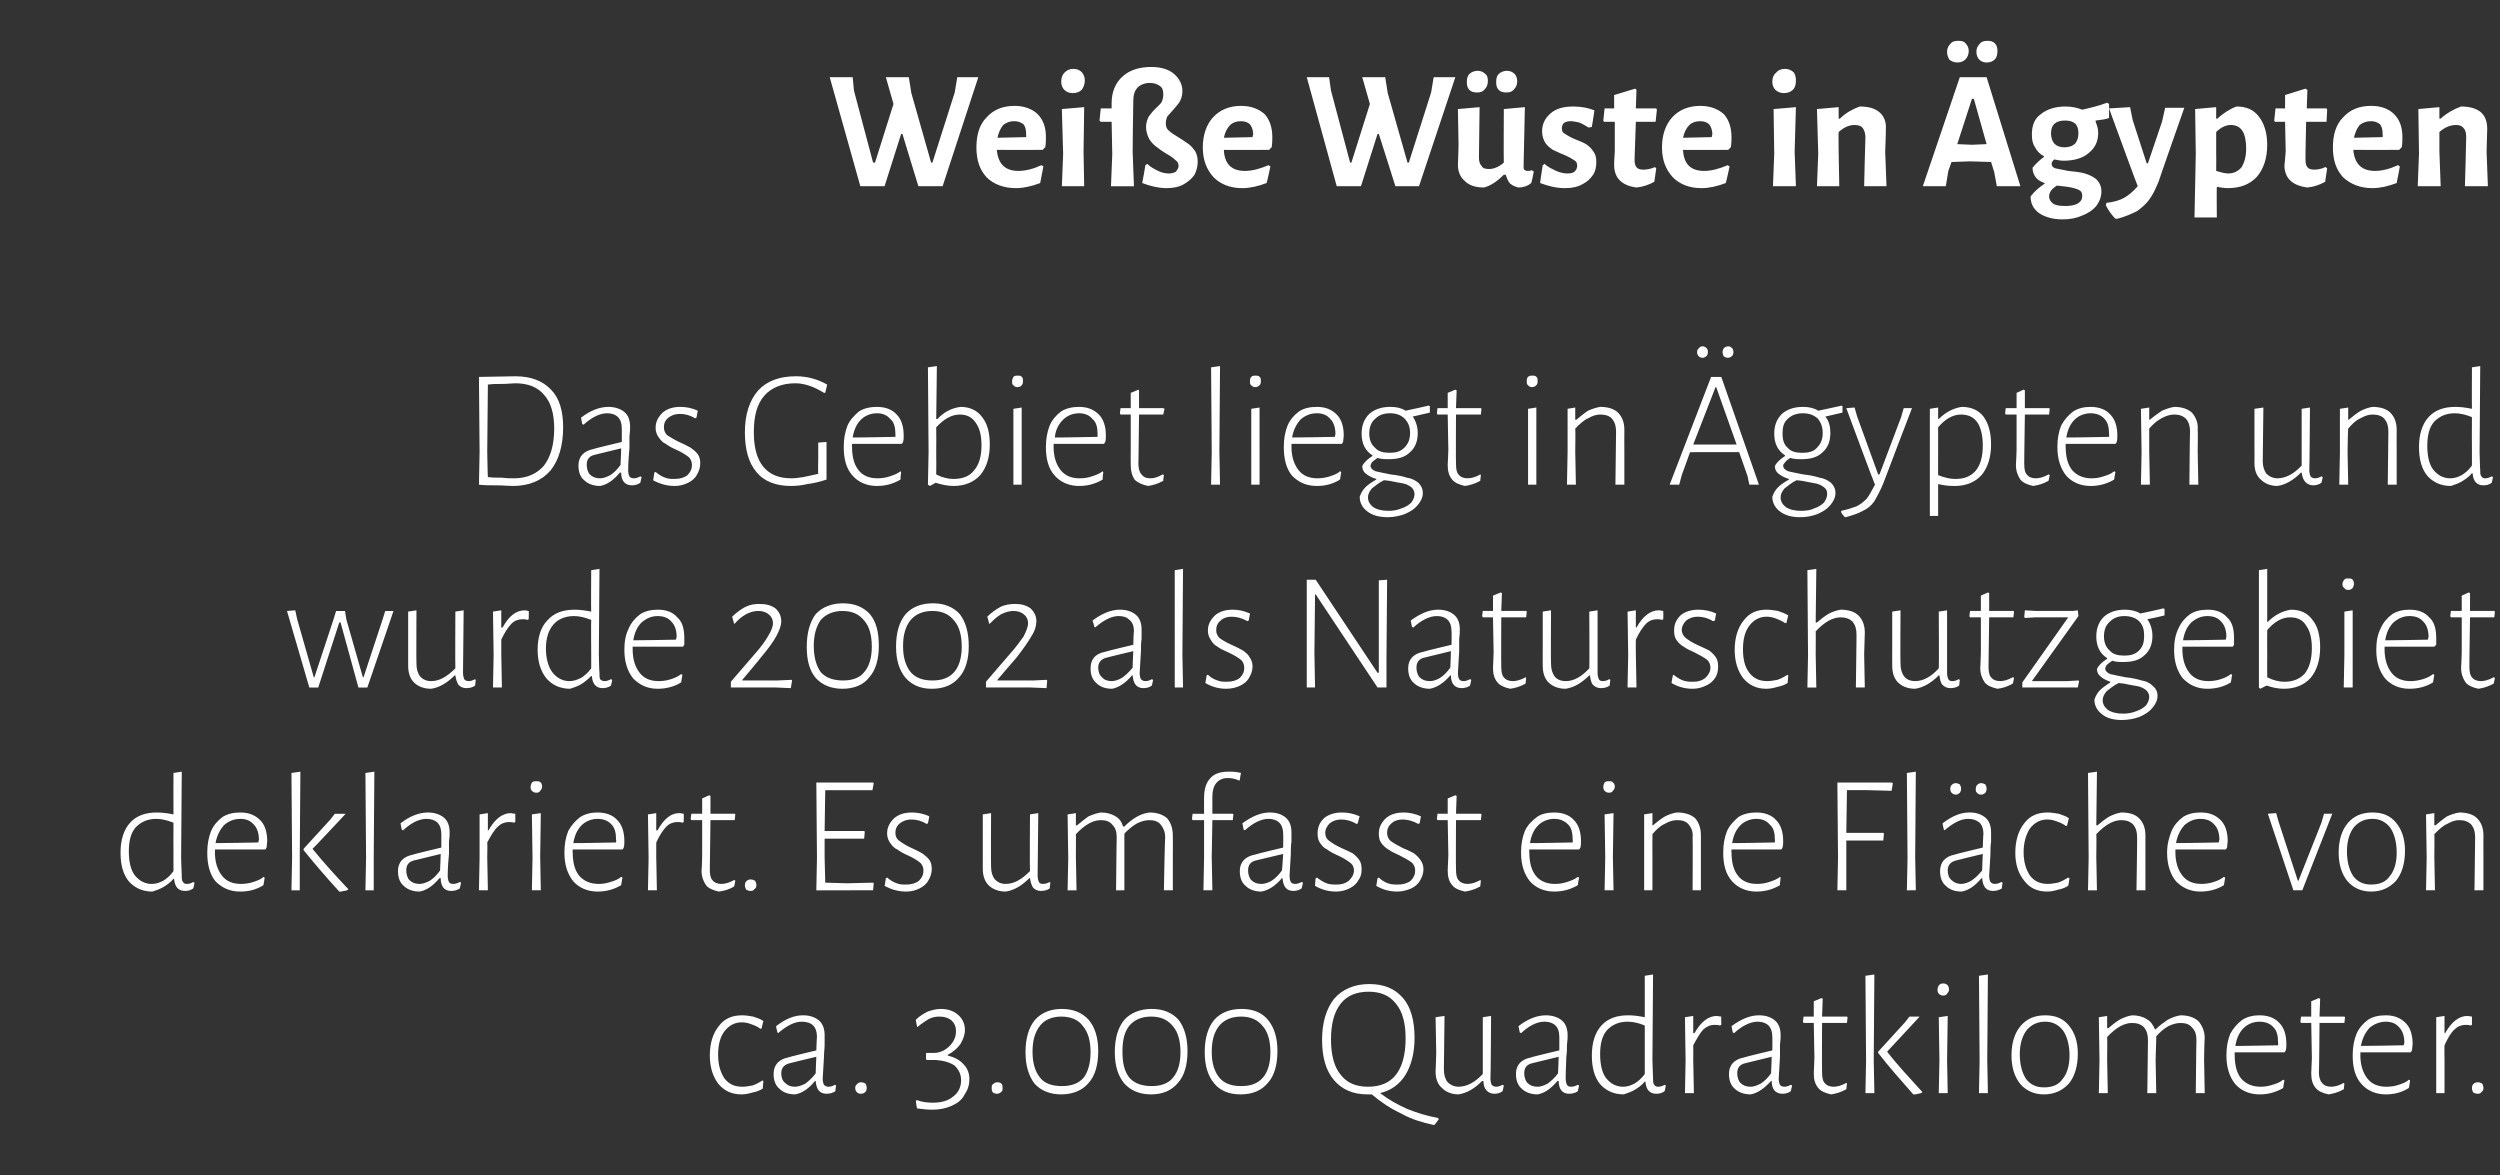 <?xml version="1.0" standalone="no"?><!DOCTYPE svg PUBLIC "-//W3C//DTD SVG 1.1//EN" "http://www.w3.org/Graphics/SVG/1.1/DTD/svg11.dtd"><svg xmlns="http://www.w3.org/2000/svg" version="1.1" width="392px" height="184.3px" viewBox="0 -8 392 184.3" style="top:-8px"><rect x="0" y="-8" width="392" height="184.3" fill="#333333" stroke="none"/><desc>Weiße Wüste in Ägypten Das Gebiet liegt in Ägypten und wurde 2002 als Naturschutzgebiet deklariert Es umfasst eine F</desc><defs/><g id="Polygon17124"><path d="m116.4 151.2c.5 0 1.1.1 1.7.2c.6.2 1.2.4 1.6.7c-.01-.02-.3 1.2-.3 1.2h-.2c-.4-.3-.8-.5-1.4-.7c-.5-.2-1-.3-1.5-.3c-1.1 0-2 .5-2.7 1.4c-.7.9-1 2.2-1 3.7c0 1.6.4 2.8 1 3.7c.7.9 1.6 1.3 2.8 1.3c.5 0 1.1-.1 1.6-.2c.6-.2 1.1-.5 1.6-.8c-.04.03.1.1.1.1c0 0-.09 1.21-.1 1.2c-.5.3-1 .5-1.6.6c-.6.2-1.2.3-1.8.3c-1.5 0-2.7-.6-3.6-1.7c-.8-1.1-1.3-2.5-1.3-4.4c0-1.9.5-3.5 1.4-4.6c.9-1.2 2.1-1.7 3.7-1.7zm9.5 0c1.1 0 1.9.3 2.5.8c.6.5.9 1.3.9 2.3v1.5c0 .6-.1 1.2-.1 1.9c-.1 2-.2 3.2-.2 3.4c0 .5.1.8.2 1c.2.2.4.3.7.3c.3 0 .7-.1 1-.3c.03 0 .2.1.2.1c0 0-.14.9-.1.9c-.5.3-.9.4-1.4.4c-1.1 0-1.6-.7-1.7-2h-.1c-1 1.2-2 1.9-3.1 2.1c-1.1 0-1.9-.3-2.5-.9c-.6-.5-.9-1.3-.9-2.3c0-1.4.8-2.3 2.3-2.6c.02-.05 4.4-1.1 4.4-1.1c0 0 .07-2.13.1-2.1c0-.8-.2-1.4-.6-1.8c-.4-.4-1-.6-1.8-.6c-1.1 0-2.3.6-3.7 1.8c.03-.04-.1-.1-.1-.1c0 0-.25-1-.2-1c1.4-1.1 2.8-1.7 4.2-1.7zm-2 7.5c-.9.2-1.4.7-1.4 1.6c0 .6.2 1.2.6 1.5c.4.4.9.6 1.5.6c.6 0 1.1-.2 1.7-.5c.5-.4 1.1-.9 1.6-1.6c-.02-.03.1-2.6.1-2.6c0 0-4.12.98-4.1 1zm11.1 3c.3 0 .5.1.7.2c.1.2.2.4.2.7c0 .3-.1.5-.2.6c-.2.2-.4.3-.7.3c-.3 0-.5-.1-.6-.2c-.2-.2-.3-.4-.3-.7c0-.3.1-.5.3-.6c.1-.2.4-.3.6-.3zm12.5-11.5c1.1 0 2 .3 2.7.9c.7.6 1.1 1.4 1.1 2.4c0 .8-.3 1.5-.7 2.2c-.5.7-1.2 1.3-2 1.7v.1c1.1.3 1.9.7 2.5 1.4c.6.6.9 1.4.9 2.3c0 1-.3 1.8-.8 2.5c-.4.8-1.1 1.3-2 1.7c-.9.4-1.9.6-3 .6c-.8 0-1.7-.1-2.4-.2c-.05.01-.2-1.2-.2-1.2c0 0 .15-.09.2-.1c.7.3 1.6.4 2.5.4c1.3 0 2.4-.3 3.2-1c.8-.6 1.2-1.5 1.2-2.5c0-1-.4-1.7-1-2.3c-.7-.5-1.7-.8-3-.9c.02.03-1.4 0-1.4 0l-.1-.1v-1h1.2c.5 0 1-.1 1.6-.4c.5-.3 1-.7 1.4-1.3c.3-.5.5-1 .5-1.7c0-.7-.2-1.2-.7-1.7c-.5-.4-1.1-.6-1.9-.6c-.6 0-1.1.1-1.7.4c-.5.3-1.1.7-1.7 1.2h-.1s-.23-1.08-.2-1.1c.6-.6 1.3-1 1.9-1.3c.6-.2 1.3-.4 2-.4zm8.9 11.5c.3 0 .5.1.6.2c.2.2.2.4.2.7c0 .3 0 .5-.2.6c-.2.2-.4.3-.7.3c-.2 0-.5-.1-.6-.2c-.2-.2-.2-.4-.2-.7c0-.3 0-.5.2-.6c.2-.2.4-.3.7-.3zm10.1-11.5c1.8 0 3.2.6 4.2 1.7c1 1.2 1.5 2.8 1.5 4.9c0 2.2-.5 3.9-1.5 5c-1 1.2-2.5 1.8-4.3 1.8c-1.8 0-3.2-.6-4.2-1.7c-.9-1.2-1.4-2.8-1.4-4.9c0-2.2.5-3.9 1.5-5.1c1-1.1 2.4-1.7 4.2-1.7zm-.1 1.2c-1.4 0-2.6.5-3.3 1.4c-.8 1-1.2 2.3-1.2 4.1c0 1.8.4 3.1 1.2 4.1c.7.9 1.9 1.3 3.4 1.3c1.5 0 2.6-.4 3.4-1.3c.7-.9 1.1-2.3 1.1-4c0-1.8-.4-3.2-1.2-4.1c-.7-1-1.9-1.5-3.4-1.5zm14.2-1.2c1.8 0 3.2.6 4.2 1.7c.9 1.2 1.4 2.8 1.4 4.9c0 2.2-.5 3.9-1.5 5c-1 1.2-2.4 1.8-4.2 1.8c-1.8 0-3.2-.6-4.2-1.7c-1-1.2-1.5-2.8-1.5-4.9c0-2.2.5-3.9 1.5-5.1c1-1.1 2.5-1.7 4.3-1.7zm-.1 1.2c-1.5 0-2.6.5-3.4 1.4c-.8 1-1.1 2.3-1.1 4.1c0 1.8.3 3.1 1.1 4.1c.8.9 2 1.3 3.5 1.3c1.4 0 2.6-.4 3.3-1.3c.8-.9 1.2-2.3 1.2-4c0-1.8-.4-3.2-1.2-4.1c-.8-1-1.9-1.5-3.4-1.5zm14.2-1.2c1.8 0 3.2.6 4.1 1.7c1 1.2 1.5 2.8 1.5 4.9c0 2.2-.5 3.9-1.5 5c-1 1.2-2.4 1.8-4.3 1.8c-1.8 0-3.2-.6-4.1-1.7c-1-1.2-1.5-2.8-1.5-4.9c0-2.2.5-3.9 1.5-5.1c1-1.1 2.4-1.7 4.3-1.7zm-.1 1.2c-1.5 0-2.6.5-3.4 1.4c-.8 1-1.2 2.3-1.2 4.1c0 1.8.4 3.1 1.2 4.1c.8.9 1.9 1.3 3.4 1.3c1.5 0 2.6-.4 3.4-1.3c.8-.9 1.2-2.3 1.2-4c0-1.8-.4-3.2-1.2-4.1c-.8-1-1.9-1.5-3.4-1.5zm31 16.1c-.3.4-.5.7-.7.9h-.1c-1.8-.4-3.5-.9-5.1-1.8c-1.7-.8-3.2-1.8-4.6-3h-.7c-2.3 0-4-.8-5.2-2.2c-1.3-1.5-1.9-3.6-1.9-6.4c0-2.7.7-4.9 1.9-6.4c1.3-1.5 3.2-2.3 5.5-2.3c2.3 0 4 .7 5.3 2.2c1.2 1.4 1.8 3.5 1.8 6.2c0 2.4-.5 4.3-1.4 5.8c-.9 1.5-2.3 2.5-4 2.9c1.3 1 2.7 1.8 4.3 2.5c1.5.6 3.1 1.1 4.8 1.4l.1.2zM208.7 155c0 2.4.5 4.3 1.5 5.5c1 1.3 2.4 1.9 4.3 1.9c1.9 0 3.4-.6 4.4-1.9c1-1.3 1.5-3.2 1.5-5.7c0-2.4-.5-4.2-1.5-5.4c-1-1.3-2.4-1.9-4.3-1.9c-1.9 0-3.4.6-4.4 1.9c-1 1.3-1.5 3.1-1.5 5.6zm27.1 7.2s-.17.9-.2.9c-.4.3-.8.4-1.3.4c-.5 0-.9-.2-1.2-.5c-.3-.3-.5-.8-.5-1.5h-.2c-1.2 1.2-2.4 1.9-3.7 2.1c-1.1 0-2-.4-2.6-1c-.7-.6-1-1.5-1-2.6c.03-.05.1-2.9.1-2.9l-.1-5.6l1.4-.2l-.1 8.4c0 .8.2 1.5.6 2c.4.4 1 .7 1.7.7c1.3 0 2.6-.7 3.8-2v-8.9l1.3-.2s-.05 9.76-.1 9.8c0 .4.1.8.2 1c.2.2.4.3.7.3c.3 0 .6-.1 1-.3l.2.1zm6.6-11c1 0 1.9.3 2.5.8c.6.5.9 1.3.9 2.3c0 .4 0 .8-.1 1.5c0 .6 0 1.2-.1 1.9c-.1 2-.1 3.2-.1 3.4c0 .5.1.8.2 1c.1.2.3.3.7.3c.3 0 .6-.1 1-.3c-.03 0 .2.1.2.1l-.2.9c-.4.3-.9.4-1.4.4c-1 0-1.6-.7-1.6-2h-.2c-1 1.2-2 1.9-3.1 2.1c-1 0-1.9-.3-2.5-.9c-.6-.5-.9-1.3-.9-2.3c0-1.4.8-2.3 2.4-2.6c-.05-.05 4.4-1.1 4.4-1.1v-2.1c0-.8-.2-1.4-.6-1.8c-.4-.4-1-.6-1.7-.6c-1.2 0-2.4.6-3.7 1.8c-.04-.04-.2-.1-.2-.1l-.2-1c1.4-1.1 2.9-1.7 4.3-1.7zm-2.1 7.5c-.9.2-1.3.7-1.3 1.6c0 .6.2 1.2.5 1.5c.4.4.9.6 1.6.6c.5 0 1-.2 1.6-.5c.5-.4 1.1-.9 1.6-1.6c.02-.03.1-2.6.1-2.6c0 0-4.08.98-4.1 1zm18.8-.5s.09 2.92.1 2.9c0 .5 0 .8.2 1c.1.2.3.3.6.3c.3 0 .7-.1 1-.3l.2.1s-.16.9-.2.9c-.4.3-.8.4-1.3.4c-1 0-1.6-.6-1.7-1.9h-.1c-.5.6-1.1 1-1.6 1.3c-.5.3-1.1.5-1.7.7c-1.6 0-2.8-.6-3.7-1.6c-.9-1.1-1.3-2.6-1.3-4.5c0-2 .5-3.6 1.5-4.7c1-1.1 2.4-1.6 4.2-1.6c.8 0 1.6.1 2.6.3V145l1.3-.2l-.1 13.4zm-3.9-6c-1.4 0-2.4.5-3.2 1.3c-.8.9-1.1 2.2-1.1 3.8c0 1.6.3 2.9.9 3.7c.7.9 1.6 1.4 2.7 1.4c.7 0 1.2-.2 1.8-.5c.5-.3 1.1-.8 1.6-1.5v-7.6c-.9-.4-1.9-.6-2.7-.6zm14-.9c.2 0 .4.1.7.1c-.04-.01 0 1.3 0 1.3c0 0-.22.07-.2.1c-.3-.1-.6-.1-.9-.1c-.6 0-1.1.2-1.7.7c-.5.5-1 1.4-1.6 2.5c.02 0 0 2.3 0 2.3l.1 5.2h-1.4l.1-5.1l-.1-6.8l1.3-.2v2.7h.2c1-1.8 2.2-2.7 3.5-2.7zm6.6-.1c1.1 0 1.9.3 2.5.8c.6.5.9 1.3.9 2.3c0 .4 0 .8-.1 1.5v1.9c-.1 2-.2 3.2-.2 3.4c0 .5.1.8.2 1c.1.2.4.3.7.3c.3 0 .6-.1 1-.3l.2.1l-.2.9c-.4.3-.9.4-1.3.4c-1.1 0-1.7-.7-1.7-2h-.1c-1.1 1.2-2.1 1.9-3.2 2.1c-1 0-1.9-.3-2.5-.9c-.6-.5-.9-1.3-.9-2.3c0-1.4.8-2.3 2.4-2.6c-.03-.05 4.4-1.1 4.4-1.1c0 0 .02-2.13 0-2.1c0-.8-.2-1.4-.6-1.8c-.4-.4-1-.6-1.7-.6c-1.1 0-2.4.6-3.7 1.8c-.02-.04-.2-.1-.2-.1l-.2-1c1.5-1.1 2.9-1.7 4.3-1.7zm-2.1 7.5c-.9.2-1.3.7-1.3 1.6c0 .6.2 1.2.5 1.5c.4.4.9.6 1.6.6c.5 0 1-.2 1.6-.5c.6-.4 1.1-.9 1.6-1.6c.03-.03.1-2.6.1-2.6c0 0-4.07.98-4.1 1zm13.8 3.7c.6 0 1.3-.2 2-.6c-.03-.05.1.1.1.1l-.1.9c-.9.5-1.7.7-2.4.8c-.9-.2-1.6-.5-2-1c-.5-.6-.7-1.3-.7-2.3l.1-2.4l-.1-5.5h-1.6l-.1-.2l.1-.8h1.6V149l1.2-.5l.2.1l-.1 2.8h3.9l.1.1l-.1.9h-3.9s-.04 7.74 0 7.7c0 .8.1 1.4.4 1.7c.3.4.8.6 1.4.6zm6.3-4.2l.1 5.2h-1.4l.1-5.1l-.1-13.3l1.4-.2l-.1 13.4zm2.1-1.3c1.7 2.2 3.6 4.2 5.5 6.3v.1c-.2.1-.4.2-.7.2c-.2.1-.4.1-.5.1h-.2c-2-2.3-3.9-4.4-5.5-6.5c-.04-.01 0-.2 0-.2l4.2-4.6l.7-.9h1.6s-5.11 5.53-5.1 5.5zm8.2 1.4l-.1-6.8l1.4-.2l-.1 6.9l.1 5.2H304l.1-5.1zm.6-12.1c.3 0 .5.1.7.3c.1.1.2.4.2.6c0 .3-.1.5-.3.7c-.1.2-.3.3-.6.3c-.3 0-.5-.1-.7-.3c-.1-.1-.2-.3-.2-.6c0-.3.1-.5.2-.7c.2-.2.4-.3.7-.3zm6.9 12l.1 5.2h-1.4l.1-5.1l-.1-13.3l1.4-.2l-.1 13.4zm9.1-7c1.6 0 2.8.5 3.7 1.6c.9 1.1 1.4 2.5 1.4 4.4c0 2-.5 3.6-1.4 4.7c-1 1.1-2.3 1.7-3.9 1.7c-1.6 0-2.8-.6-3.7-1.6c-.9-1.1-1.4-2.6-1.4-4.5c0-2 .5-3.5 1.4-4.6c1-1.2 2.3-1.7 3.9-1.7zm0 1c-1.3 0-2.2.5-2.9 1.3c-.7.9-1.1 2.2-1.1 3.8c0 1.7.4 3 1 3.9c.7.9 1.6 1.3 2.8 1.3c1.3 0 2.3-.4 2.9-1.3c.7-.8 1.1-2.1 1.1-3.7c0-1.7-.4-3-1-3.9c-.7-.9-1.6-1.4-2.8-1.4zm24.9 6l.1 5.2h-1.4s.08-8.33.1-8.3c0-.9-.2-1.5-.7-2c-.4-.5-1-.7-1.8-.7c-.6 0-1.3.2-1.9.5c-.7.4-1.3.9-1.9 1.6c-.03-.01 0 .3 0 .3l-.1 3.4l.1 5.2h-1.4l.1-8.3c0-.9-.2-1.5-.6-2c-.5-.5-1.1-.7-1.9-.7c-1.2 0-2.5.7-3.9 2.2c.04-.03 0 3.6 0 3.6l.1 5.2h-1.4l.1-5.1l-.1-6.8l1.3-.2v1.9s.2.05.2 0c.6-.5 1.2-1 1.9-1.4c.6-.3 1.2-.5 1.8-.6c.9 0 1.7.2 2.3.6c.6.3 1 .9 1.3 1.6h.1c.6-.6 1.3-1.1 1.9-1.5c.7-.4 1.4-.6 2-.7c1.2 0 2.1.3 2.8.9c.6.7 1 1.6 1 2.7c-.05.01-.1 3.4-.1 3.4zm8.7-7c1.3 0 2.4.4 3.1 1.2c.7.7 1.1 1.8 1.1 3.3c0 .3 0 .7-.1 1c.03.04-.2.3-.2.3h-7.8s-.03.43 0 .4c0 1.6.3 2.8 1 3.7c.8.9 1.8 1.3 3.1 1.3c.6 0 1.2-.1 1.8-.3c.7-.2 1.2-.4 1.7-.8c-.03 0 .2.1.2.1c0 0-.23 1.2-.2 1.2c-1.2.7-2.4 1-3.7 1c-1.6 0-2.9-.6-3.8-1.6c-.9-1.1-1.4-2.6-1.4-4.5c0-1.3.2-2.4.6-3.4c.5-.9 1.1-1.6 1.9-2.2c.8-.5 1.7-.7 2.7-.7zm2.9 4.3c0-1.1-.2-1.9-.7-2.4c-.5-.6-1.3-.9-2.2-.9c-1 0-1.9.4-2.5 1c-.7.7-1.1 1.6-1.3 2.8c-.02.03 6.7-.1 6.7-.1c0 0 .03-.43 0-.4zm8.3 6.9c.6 0 1.3-.2 2-.6l.1.1l-.1.9c-.9.5-1.7.7-2.4.8c-.9-.2-1.6-.5-2-1c-.5-.6-.7-1.3-.7-2.3l.1-2.4l-.1-5.5h-1.6l-.1-.2l.1-.8h1.6V149l1.2-.5l.2.1l-.1 2.8h3.9l.1.1l-.1.9h-3.9s-.05 7.74-.1 7.7c0 .8.2 1.4.5 1.7c.3.4.8.6 1.4.6zm8.6-11.2c1.3 0 2.3.4 3.1 1.2c.7.7 1.1 1.8 1.1 3.3c0 .3-.1.7-.1 1c-.01.04-.2.3-.2.3h-7.9s.04.43 0 .4c0 1.6.4 2.8 1.1 3.7c.7.9 1.7 1.3 3 1.3c.7 0 1.3-.1 1.9-.3c.6-.2 1.2-.4 1.6-.8c.04 0 .2.1.2.1c0 0-.16 1.2-.2 1.2c-1.1.7-2.3 1-3.6 1c-1.6 0-2.9-.6-3.8-1.6c-1-1.1-1.4-2.6-1.4-4.5c0-1.3.2-2.4.6-3.4c.4-.9 1-1.6 1.8-2.2c.8-.5 1.7-.7 2.8-.7zm2.9 4.3c0-1.1-.3-1.9-.8-2.4c-.5-.6-1.2-.9-2.1-.9c-1 0-1.9.4-2.6 1c-.6.7-1.1 1.6-1.3 2.8c.04.03 6.7-.1 6.7-.1l.1-.4zm9.9-4.2c.2 0 .5.1.7.1v1.3s-.18.07-.2.1c-.3-.1-.6-.1-.8-.1c-.6 0-1.2.2-1.7.7c-.6.5-1.1 1.4-1.6 2.5c-.04 0 0 2.3 0 2.3v5.2H382v-11.9l1.3-.2v2.7h.1c1-1.8 2.2-2.7 3.5-2.7zm1.6 10.4c.3 0 .5.1.7.2c.1.2.2.4.2.7c0 .3-.1.5-.3.6c-.1.2-.3.3-.6.3c-.3 0-.5-.1-.7-.2c-.1-.2-.2-.4-.2-.7c0-.3.1-.5.2-.6c.2-.2.4-.3.7-.3z" stroke="none" fill="#ffffff"/></g><g id="Polygon17123"><path d="m28.4 126.4s.08 2.92.1 2.9c0 .5 0 .8.2 1c.1.2.3.3.6.3c.3 0 .7-.1 1-.3l.2.1s-.16.9-.2.9c-.4.3-.8.4-1.3.4c-1 0-1.6-.6-1.7-1.9h-.1c-.5.6-1.1 1-1.6 1.3c-.5.3-1.1.5-1.7.7c-1.6 0-2.8-.6-3.7-1.6c-.9-1.1-1.3-2.6-1.3-4.5c0-2 .5-3.6 1.5-4.7c1-1.1 2.4-1.6 4.2-1.6c.8 0 1.6.1 2.6.3c-.02.02 0-6.5 0-6.5l1.3-.2l-.1 13.4zm-3.9-6c-1.4 0-2.4.5-3.2 1.3c-.8.9-1.1 2.2-1.1 3.8c0 1.6.3 2.9.9 3.7c.7.9 1.6 1.4 2.7 1.4c.7 0 1.2-.2 1.8-.5c.5-.3 1.1-.8 1.6-1.5v-2.1s-.02-5.5 0-5.5c-1-.4-1.9-.6-2.7-.6zm13.2-1c1.3 0 2.3.4 3.1 1.2c.7.7 1.1 1.8 1.1 3.3c0 .3-.1.7-.1 1l-.2.3h-7.9s.03.43 0 .4c0 1.6.4 2.8 1.1 3.7c.7.9 1.7 1.3 3 1.3c.6 0 1.3-.1 1.9-.3c.6-.2 1.2-.4 1.6-.8c.03 0 .2.1.2.1c0 0-.17 1.2-.2 1.2c-1.1.7-2.3 1-3.6 1c-1.7 0-2.9-.6-3.9-1.6c-.9-1.1-1.3-2.6-1.3-4.5c0-1.3.2-2.4.6-3.4c.4-.9 1-1.6 1.8-2.2c.8-.5 1.7-.7 2.8-.7zm2.9 4.3c0-1.1-.3-1.9-.8-2.4c-.5-.6-1.2-.9-2.1-.9c-1.1 0-1.9.4-2.6 1c-.6.7-1.1 1.6-1.3 2.8c.03.03 6.7-.1 6.7-.1c0 0 .09-.43.1-.4zm6.4 2.7v5.2h-1.3l.1-5.1l-.1-13.3l1.4-.2l-.1 13.4zm2-1.3c1.8 2.2 3.6 4.2 5.6 6.3v.1c-.2.1-.4.2-.7.2c-.3.1-.4.1-.5.1h-.2c-2.1-2.3-3.9-4.4-5.6-6.5v-.2l4.2-4.6l.7-.9h1.7s-5.16 5.53-5.2 5.5zm9.6 1.3v5.2h-1.3l.1-5.1l-.1-13.3l1.4-.2l-.1 13.4zm8.5-7c1 0 1.9.3 2.5.8c.6.5.9 1.3.9 2.3c0 .4 0 .8-.1 1.5v1.9c-.2 2-.2 3.2-.2 3.4c0 .5.1.8.2 1c.1.2.3.3.7.3c.3 0 .6-.1 1-.3c-.03 0 .2.1.2.1l-.2.9c-.4.3-.9.4-1.4.4c-1 0-1.6-.7-1.6-2h-.2c-1 1.2-2 1.9-3.1 2.1c-1 0-1.9-.3-2.5-.9c-.6-.5-.9-1.3-.9-2.3c0-1.4.8-2.3 2.4-2.6c-.04-.05 4.4-1.1 4.4-1.1v-2.1c0-.8-.2-1.4-.6-1.8c-.4-.4-1-.6-1.7-.6c-1.2 0-2.4.6-3.7 1.8c-.03-.04-.2-.1-.2-.1l-.2-1c1.4-1.1 2.9-1.7 4.3-1.7zm-2.1 7.5c-.9.2-1.3.7-1.3 1.6c0 .6.2 1.2.5 1.5c.4.4.9.6 1.6.6c.5 0 1-.2 1.6-.5c.6-.4 1.1-.9 1.6-1.6c.03-.03.1-2.6.1-2.6c0 0-4.08.98-4.1 1zm15.1-7.4c.2 0 .4.1.7.1v1.3s-.19.07-.2.1c-.3-.1-.6-.1-.8-.1c-.6 0-1.2.2-1.7.7c-.6.5-1.1 1.4-1.7 2.5c.05 0 0 2.3 0 2.3l.1 5.2h-1.4l.1-5.1v-6.8l1.3-.2v2.7h.1c1-1.8 2.2-2.7 3.5-2.7zm3.4 7l-.1-6.8l1.4-.2l-.1 6.9l.1 5.2h-1.4l.1-5.1zm.6-12c.3 0 .5 0 .7.2c.1.1.2.4.2.6c0 .3-.1.5-.3.7c-.1.2-.3.3-.6.3c-.3 0-.5-.1-.7-.3c-.1-.1-.2-.3-.2-.6c0-.3.1-.5.2-.7c.2-.2.4-.2.7-.2zm9.6 4.9c1.3 0 2.4.4 3.1 1.2c.7.7 1.1 1.8 1.1 3.3c0 .3 0 .7-.1 1c.03.04-.2.3-.2.3h-7.8s-.03.43 0 .4c0 1.6.3 2.8 1 3.7c.8.9 1.8 1.3 3.1 1.3c.6 0 1.2-.1 1.8-.3c.7-.2 1.2-.4 1.7-.8l.2.1s-.22 1.2-.2 1.2c-1.2.7-2.4 1-3.7 1c-1.6 0-2.9-.6-3.8-1.6c-.9-1.1-1.4-2.6-1.4-4.5c0-1.3.2-2.4.6-3.4c.5-.9 1.1-1.6 1.9-2.2c.8-.5 1.7-.7 2.7-.7zm2.9 4.3c0-1.1-.2-1.9-.7-2.4c-.5-.6-1.3-.9-2.2-.9c-1 0-1.9.4-2.5 1c-.7.7-1.1 1.6-1.3 2.8c-.02.03 6.7-.1 6.7-.1c0 0 .04-.43 0-.4zm9.9-4.2c.3 0 .5.1.7.1c.04-.01 0 1.3 0 1.3c0 0-.15.07-.1.1c-.4-.1-.6-.1-.9-.1c-.6 0-1.2.2-1.7.7c-.5.5-1.1 1.4-1.6 2.5v2.3l.1 5.2h-1.4l.1-5.1l-.1-6.8l1.3-.2v2.7h.2c1-1.8 2.1-2.7 3.4-2.7zm6.6 11.1c.6 0 1.3-.2 2-.6c.01-.05.2.1.2.1c0 0-.17.94-.2.9c-.8.5-1.6.7-2.4.8c-.9-.2-1.6-.5-2-1c-.4-.6-.7-1.3-.7-2.3c.05-.03.1-2.4.1-2.4v-5.5h-1.7l-.1-.2l.1-.8h1.7v-2.4l1.1-.5l.2.1v2.8h3.8l.1.1l-.1.9h-3.8l-.1 7.7c0 .8.1 1.4.4 1.7c.3.4.8.6 1.4.6zm4.6-.7c.3 0 .5.1.7.2c.1.2.2.4.2.7c0 .3-.1.5-.3.6c-.1.2-.3.3-.6.3c-.3 0-.5-.1-.7-.2c-.1-.2-.2-.4-.2-.7c0-.3.1-.5.2-.6c.2-.2.4-.3.7-.3zm19.3.6l-.1 1.1H128l.1-5.1l-.1-11.8h8.9l.1.1l-.2 1.1h-7.4l-.1 6.4h6.2l.1.1l-.1 1.1h-6.2v2.9l.1 4l3.4.1l4.1-.1l.1.1zm6-11.1c.9 0 1.9.2 2.7.6c.04-.01-.2 1.1-.2 1.1c0 0-.21.08-.2.1c-.8-.5-1.6-.7-2.4-.7c-.7 0-1.3.2-1.8.6c-.5.4-.7.9-.7 1.5c0 .5.2 1 .7 1.3c.4.3 1 .7 1.9 1.1c.7.3 1.2.6 1.6.8c.4.3.8.6 1.1 1c.3.4.4.9.4 1.5c0 .6-.2 1.2-.5 1.7c-.3.6-.8 1-1.4 1.3c-.6.3-1.3.5-2.1.5c-1.2 0-2.3-.3-3.4-.9c.04.01.2-1.2.2-1.2c0 0 .22-.09.2-.1c.5.4.9.7 1.5.9c.5.2 1 .2 1.5.2c.8 0 1.5-.2 2-.6c.5-.5.7-1 .7-1.6c0-.5-.2-1-.6-1.3c-.4-.3-1-.7-1.9-1.1c-.7-.3-1.2-.6-1.6-.9c-.5-.2-.8-.6-1.1-1c-.3-.4-.5-.9-.5-1.5c0-1 .4-1.7 1.1-2.4c.7-.6 1.6-.9 2.8-.9zm21.7 11s-.12.9-.1.9c-.4.3-.9.4-1.4.4c-.5 0-.9-.2-1.2-.5c-.2-.3-.4-.8-.5-1.5h-.1c-1.2 1.2-2.4 1.9-3.7 2.1c-1.2 0-2.1-.4-2.7-1c-.6-.6-.9-1.5-.9-2.6v-8.5l1.3-.2s-.04 8.39 0 8.4c0 .8.2 1.5.6 2c.4.4.9.7 1.7.7c1.3 0 2.5-.7 3.8-2c-.05-.03 0-8.9 0-8.9l1.3-.2l-.1 9.8c0 .4.1.8.2 1c.1.2.3.3.6.3c.4 0 .7-.1 1.1-.3c-.04 0 .1.1.1.1zm19.2-4v5.2h-1.4s.15-8.33.2-8.3c0-.9-.3-1.5-.7-2c-.4-.5-1-.7-1.8-.7c-.6 0-1.3.2-1.9.5c-.7.4-1.3.9-2 1.6c.05-.01 0 .3 0 .3v8.6H175s.08-8.33.1-8.3c0-.9-.2-1.5-.7-2c-.4-.5-1-.7-1.8-.7c-1.2 0-2.5.7-3.9 2.2c.02-.03 0 3.6 0 3.6l.1 5.2h-1.4l.1-5.1l-.1-6.8l1.3-.2v1.9s.17.05.2 0c.6-.5 1.2-1 1.8-1.4c.7-.3 1.3-.5 1.9-.6c.9 0 1.7.2 2.3.6c.6.3 1 .9 1.2 1.6h.2c.6-.6 1.2-1.1 1.9-1.5c.7-.4 1.3-.6 2-.7c1.2 0 2.1.3 2.8.9c.6.7.9 1.6.9 2.7c.03.01 0 3.4 0 3.4zm8.7-13.4c.6 0 1.2 0 2 .2c-.05 0-.2 1.1-.2 1.1l-.1.1c-.6-.3-1.2-.4-1.8-.4c-.8 0-1.4.3-1.8.8c-.4.5-.6 1.2-.6 2.1v2.7h3.2l.1.1l-.1.9h-3.2l-.1 5.8l.1 5.2h-1.4l.1-5.1v-5.9H187l-.1-.2l.1-.8h1.8s-.02-2.5 0-2.5c0-1.3.3-2.4 1-3.1c.6-.7 1.6-1 2.8-1zm6.5 6.4c1.1 0 1.9.3 2.5.8c.6.5.9 1.3.9 2.3v1.5c-.1.6-.1 1.2-.1 1.9c-.1 2-.2 3.2-.2 3.4c0 .5.1.8.2 1c.1.2.4.3.7.3c.3 0 .6-.1 1-.3l.2.1s-.18.9-.2.9c-.4.3-.9.4-1.3.4c-1.1 0-1.6-.7-1.7-2h-.1c-1 1.2-2.1 1.9-3.2 2.1c-1 0-1.9-.3-2.5-.9c-.6-.5-.9-1.3-.9-2.3c0-1.4.8-2.3 2.4-2.6c-.02-.05 4.4-1.1 4.4-1.1c0 0 .03-2.13 0-2.1c0-.8-.2-1.4-.6-1.8c-.4-.4-1-.6-1.7-.6c-1.1 0-2.4.6-3.7 1.8c-.01-.04-.2-.1-.2-.1c0 0-.18-1-.2-1c1.5-1.1 2.9-1.7 4.3-1.7zm-2.1 7.5c-.9.2-1.3.7-1.3 1.6c0 .6.2 1.2.5 1.5c.4.4.9.6 1.6.6c.5 0 1.1-.2 1.6-.5c.6-.4 1.1-.9 1.6-1.6c.05-.03.2-2.6.2-2.6c0 0-4.16.98-4.2 1zm13.4-7.5c1 0 1.9.2 2.8.6c-.04-.01-.3 1.1-.3 1.1c0 0-.19.08-.2.1c-.8-.5-1.6-.7-2.4-.7c-.7 0-1.3.2-1.8.6c-.4.4-.7.9-.7 1.5c0 .5.2 1 .7 1.3c.4.3 1 .7 1.9 1.1c.7.3 1.3.6 1.7.8c.4.3.7.6 1 1c.3.4.4.9.4 1.5c0 .6-.1 1.2-.5 1.7c-.3.6-.8 1-1.4 1.3c-.6.3-1.3.5-2.1.5c-1.2 0-2.3-.3-3.3-.9c-.04.01.1-1.2.1-1.2c0 0 .23-.09.2-.1c.5.4 1 .7 1.5.9c.5.2 1.1.2 1.6.2c.8 0 1.4-.2 1.9-.6c.5-.5.8-1 .8-1.6c0-.5-.2-1-.7-1.3c-.4-.3-1-.7-1.9-1.1c-.7-.3-1.2-.6-1.6-.9c-.5-.2-.8-.6-1.1-1c-.3-.4-.4-.9-.4-1.5c0-1 .3-1.7 1-2.4c.7-.6 1.7-.9 2.8-.9zm9.7 0c.9 0 1.8.2 2.7.6l-.2 1.1s-.25.08-.2.1c-.9-.5-1.7-.7-2.5-.7c-.7 0-1.3.2-1.7.6c-.5.4-.7.9-.7 1.5c0 .5.2 1 .6 1.3c.4.3 1.1.7 1.9 1.1c.8.3 1.3.6 1.7.8c.4.3.7.6 1 1c.3.4.5.9.5 1.5c0 .6-.2 1.2-.5 1.7c-.3.6-.8 1-1.4 1.3c-.7.3-1.4.5-2.2.5c-1.2 0-2.3-.3-3.3-.9c.01.01.2-1.2.2-1.2l.2-.1c.4.4.9.7 1.4.9c.6.2 1.1.2 1.6.2c.8 0 1.5-.2 2-.6c.5-.5.7-1 .7-1.6c0-.5-.2-1-.6-1.3c-.4-.3-1.1-.7-1.9-1.1c-.7-.3-1.3-.6-1.7-.9c-.4-.2-.8-.6-1.1-1c-.3-.4-.4-.9-.4-1.5c0-1 .4-1.7 1.1-2.4c.7-.6 1.6-.9 2.8-.9zm10 11.2c.6 0 1.3-.2 2-.6c-.02-.05.1.1.1.1l-.1.9c-.9.5-1.7.7-2.4.8c-.9-.2-1.6-.5-2-1c-.5-.6-.7-1.3-.7-2.3l.1-2.4l-.1-5.5h-1.6l-.1-.2l.1-.8h1.6v-2.4l1.2-.5l.2.1l-.1 2.8h3.9l.1.1l-.1.9h-3.9s-.04 7.74 0 7.7c0 .8.1 1.4.4 1.7c.3.4.8.6 1.4.6zm13.6-11.2c1.3 0 2.4.4 3.1 1.2c.7.7 1.1 1.8 1.1 3.3c0 .3 0 .7-.1 1c.02.04-.2.3-.2.3h-7.8s-.04.43 0 .4c0 1.6.3 2.8 1 3.7c.7.9 1.8 1.3 3 1.3c.7 0 1.3-.1 1.9-.3c.6-.2 1.2-.4 1.7-.8c-.03 0 .2.1.2.1c0 0-.23 1.2-.2 1.2c-1.2.7-2.4 1-3.7 1c-1.6 0-2.9-.6-3.8-1.6c-.9-1.1-1.4-2.6-1.4-4.5c0-1.3.2-2.4.6-3.4c.4-.9 1.1-1.6 1.9-2.2c.7-.5 1.7-.7 2.7-.7zm2.9 4.3c0-1.1-.2-1.9-.7-2.4c-.6-.6-1.3-.9-2.2-.9c-1 0-1.9.4-2.5 1c-.7.7-1.1 1.6-1.3 2.8c-.03.03 6.7-.1 6.7-.1c0 0 .02-.43 0-.4zm5.1 2.8l-.1-6.8l1.4-.2l-.1 6.9l.1 5.2h-1.4l.1-5.1zm.6-12c.3 0 .5 0 .6.2c.2.1.3.4.3.6c0 .3-.1.5-.3.7c-.1.2-.3.3-.6.3c-.3 0-.5-.1-.7-.3c-.1-.1-.2-.3-.2-.6c0-.3.1-.5.2-.7c.2-.2.4-.2.7-.2zm13.1 8.8c.1-.9-.2-1.5-.6-2c-.4-.5-1-.7-1.8-.7c-.7 0-1.3.2-2 .6c-.7.3-1.3.9-1.9 1.6c-.02 0 0 3.6 0 3.6v5.2h-1.3v-11.9l1.3-.2v1.9s.11.05.1 0c.6-.5 1.2-1 1.9-1.4c.6-.3 1.2-.5 1.8-.6c1.3 0 2.2.3 2.9.9c.6.7.9 1.6.9 2.7c.01.01 0 3.4 0 3.4v5.2h-1.3s.04-8.33 0-8.3zm10-3.9c1.3 0 2.4.4 3.1 1.2c.7.7 1.1 1.8 1.1 3.3c0 .3 0 .7-.1 1c.01.04-.2.3-.2.3h-7.8s-.05.43 0 .4c0 1.6.3 2.8 1 3.7c.7.9 1.7 1.3 3 1.3c.7 0 1.3-.1 1.9-.3c.6-.2 1.2-.4 1.7-.8c-.04 0 .1.1.1.1c0 0-.14 1.2-.1 1.2c-1.2.7-2.4 1-3.7 1c-1.6 0-2.9-.6-3.8-1.6c-1-1.1-1.4-2.6-1.4-4.5c0-1.3.2-2.4.6-3.4c.4-.9 1.1-1.6 1.8-2.2c.8-.5 1.8-.7 2.8-.7zm2.9 4.3c0-1.1-.2-1.9-.8-2.4c-.5-.6-1.2-.9-2.1-.9c-1 0-1.9.4-2.5 1c-.7.7-1.1 1.6-1.3 2.8c-.04.03 6.7-.1 6.7-.1c0 0 .02-.43 0-.4zm11.3-7.8l-.1 6.7h5.8l.1.1l-.1 1.1h-5.8v7.8h-1.4l.1-5.1l-.1-11.8h8.5l.2.1l-.2 1.2l-3.8-.1h-3.2zm10.7 10.5l.1 5.2H299l.1-5.1l-.1-13.3l1.4-.2l-.1 13.4zm8.5-7c1.1 0 1.9.3 2.5.8c.6.5.9 1.3.9 2.3v1.5c-.1.6-.1 1.2-.1 1.9c-.1 2-.2 3.2-.2 3.4c0 .5.1.8.2 1c.2.2.4.3.7.3c.3 0 .7-.1 1-.3c.03 0 .2.1.2.1c0 0-.15.9-.1.9c-.5.3-.9.4-1.4.4c-1.1 0-1.6-.7-1.7-2h-.1c-1 1.2-2 1.9-3.1 2.1c-1.1 0-1.9-.3-2.5-.9c-.6-.5-.9-1.3-.9-2.3c0-1.4.8-2.3 2.3-2.6c.01-.05 4.4-1.1 4.4-1.1c0 0 .06-2.13.1-2.1c0-.8-.2-1.4-.6-1.8c-.5-.4-1-.6-1.8-.6c-1.1 0-2.3.6-3.7 1.8c.02-.04-.1-.1-.1-.1c0 0-.25-1-.2-1c1.4-1.1 2.8-1.7 4.2-1.7zm-2 7.5c-.9.2-1.4.7-1.4 1.6c0 .6.2 1.2.6 1.5c.4.4.9.6 1.5.6c.5 0 1.1-.2 1.6-.5c.6-.4 1.1-.9 1.7-1.6c-.02-.03.1-2.6.1-2.6c0 0-4.12.98-4.1 1zm-.1-12.1c.2 0 .4.1.6.2c.1.2.2.4.2.7c0 .2-.1.5-.2.6c-.2.2-.4.3-.6.3c-.3 0-.5-.1-.7-.3c-.1-.1-.2-.3-.2-.6c0-.3.1-.5.2-.6c.2-.2.4-.3.7-.3zm3.9 0c.3 0 .5.1.7.2c.1.2.2.4.2.7c0 .2-.1.5-.2.6c-.2.2-.4.3-.7.3c-.2 0-.5-.1-.6-.3c-.2-.1-.2-.3-.2-.6c0-.3.1-.5.2-.6c.2-.2.4-.3.6-.3zm10.5 4.6c.5 0 1.1.1 1.7.2c.6.2 1.2.4 1.6.7l-.3 1.2h-.2c-.4-.3-.8-.5-1.4-.7c-.5-.2-1-.3-1.5-.3c-1.1 0-2 .5-2.7 1.4c-.6.9-1 2.2-1 3.7c0 1.6.4 2.8 1 3.7c.7.9 1.6 1.3 2.8 1.3c.5 0 1.1-.1 1.6-.2c.6-.2 1.1-.5 1.6-.8c-.03.03.2.1.2.1c0 0-.18 1.21-.2 1.2c-.5.3-1 .5-1.6.6c-.6.2-1.2.3-1.7.3c-1.6 0-2.8-.6-3.6-1.7c-.9-1.1-1.4-2.5-1.4-4.4c0-1.9.5-3.5 1.4-4.6c.9-1.2 2.1-1.7 3.7-1.7zm11.5 0c1.3 0 2.2.3 2.8.9c.7.7 1 1.6 1 2.7v8.6H335s.13-8.33.1-8.3c0-.9-.2-1.5-.6-2c-.5-.5-1.1-.7-1.9-.7c-1.2 0-2.5.7-3.9 2.2c.05-.03 0 3.6 0 3.6l.1 5.2h-1.4l.1-5.1l-.1-13.3l1.4-.2l-.1 8.4s.2.05.2 0c.6-.5 1.2-1 1.9-1.4c.6-.3 1.2-.5 1.8-.6zm12.5 0c1.3 0 2.3.4 3.1 1.2c.7.7 1.1 1.8 1.1 3.3c0 .3-.1.7-.1 1l-.2.3h-7.9s.02.43 0 .4c0 1.6.4 2.8 1.1 3.7c.7.9 1.7 1.3 3 1.3c.6 0 1.3-.1 1.9-.3c.6-.2 1.1-.4 1.6-.8c.03 0 .2.1.2.1c0 0-.17 1.2-.2 1.2c-1.1.7-2.4 1-3.7 1c-1.6 0-2.8-.6-3.8-1.6c-.9-1.1-1.4-2.6-1.4-4.5c0-1.3.3-2.4.7-3.4c.4-.9 1-1.6 1.8-2.2c.8-.5 1.7-.7 2.8-.7zm2.9 4.3c0-1.1-.3-1.9-.8-2.4c-.5-.6-1.2-.9-2.2-.9c-1 0-1.8.4-2.5 1c-.6.7-1.1 1.6-1.3 2.8c.03.03 6.7-.1 6.7-.1c0 0 .08-.43.1-.4zm9.3-2.8l3 9.2h.1l3.6-9.1l.4-1.4h1.3l-4.7 12h-1.4l-4-12l1.3-.1l.4 1.4zm14.7-1.5c1.6 0 2.8.5 3.7 1.6c.9 1.1 1.4 2.5 1.4 4.4c0 2-.5 3.6-1.4 4.7c-1 1.1-2.3 1.7-3.9 1.7c-1.6 0-2.8-.6-3.7-1.6c-.9-1.1-1.4-2.6-1.4-4.5c0-2 .5-3.5 1.4-4.6c1-1.2 2.3-1.7 3.9-1.7zm0 1c-1.3 0-2.2.5-2.9 1.3c-.7.9-1.1 2.2-1.1 3.8c0 1.7.4 3 1 3.9c.7.9 1.6 1.3 2.8 1.3c1.3 0 2.3-.4 2.9-1.3c.7-.8 1.1-2.1 1.1-3.7c0-1.7-.4-3-1-3.9c-.7-.9-1.6-1.4-2.8-1.4zm16.1 2.9c0-.9-.2-1.5-.6-2c-.5-.5-1.1-.7-1.9-.7c-.6 0-1.2.2-1.9.6c-.7.3-1.3.9-2 1.6c.04 0 0 3.6 0 3.6l.1 5.2h-1.4l.1-5.1l-.1-6.8l1.3-.2v1.9s.18.05.2 0c.6-.5 1.2-1 1.8-1.4c.7-.3 1.3-.5 1.9-.6c1.2 0 2.2.3 2.8.9c.7.7 1 1.6 1 2.7c-.02.01 0 3.4 0 3.4v5.2H388l.1-8.3z" stroke="none" fill="#ffffff"/></g><g id="Polygon17122"><path d="m46.6 89.1l2.6 9.1h.1l3-9.1l.4-1.3h1.4l.2 1.3l2.6 9.1h.1l3-9.1l.4-1.3h1.3l-4.1 12h-1.4l-2.8-10.2h-.2l-3.3 10.2h-1.4l-3.5-12l1.3-.1l.3 1.4zm28 9.5l-.1.9c-.4.3-.9.4-1.4.4c-.5 0-.9-.2-1.2-.5c-.2-.3-.4-.8-.5-1.5h-.1c-1.2 1.2-2.4 1.9-3.7 2.1c-1.2 0-2.1-.4-2.7-1c-.6-.6-.9-1.5-.9-2.6v-8.5l1.3-.2s-.04 8.39 0 8.4c0 .8.2 1.5.6 2c.4.4.9.7 1.7.7c1.3 0 2.5-.7 3.8-2c-.04-.03 0-8.9 0-8.9l1.3-.2l-.1 9.8c0 .4.1.8.2 1c.1.2.4.3.7.3c.3 0 .6-.1 1-.3c-.04 0 .1.1.1.1zm7.7-10.9c.2 0 .4.1.6.1c.04-.01 0 1.3 0 1.3c0 0-.15.07-.1.1c-.4-.1-.6-.1-.9-.1c-.6 0-1.2.2-1.7.7c-.5.5-1.1 1.4-1.6 2.5v2.3l.1 5.2h-1.4l.1-5.1l-.1-6.8l1.3-.2v2.7h.2c1-1.8 2.1-2.7 3.5-2.7zm11.6 6.9s.06 2.92.1 2.9c0 .5 0 .8.1 1c.2.2.4.3.7.3c.3 0 .6-.1 1-.3l.2.1s-.18.9-.2.9c-.4.3-.9.4-1.3.4c-1 0-1.6-.6-1.7-1.9h-.1c-.6.6-1.1 1-1.6 1.3c-.5.3-1.1.5-1.7.7c-1.6 0-2.8-.6-3.7-1.6c-.9-1.1-1.4-2.6-1.4-4.5c0-2 .5-3.6 1.6-4.7c1-1.1 2.4-1.6 4.2-1.6c.8 0 1.6.1 2.6.3c-.04.02 0-6.5 0-6.5l1.3-.2l-.1 13.4zm-3.9-6c-1.4 0-2.5.5-3.2 1.3c-.8.9-1.2 2.2-1.2 3.8c0 1.6.4 2.9 1 3.7c.7.9 1.6 1.4 2.7 1.4c.6 0 1.2-.2 1.8-.5c.5-.3 1.1-.8 1.6-1.5v-2.1s-.04-5.5 0-5.5c-1-.4-1.9-.6-2.7-.6zm13.2-1c1.3 0 2.3.4 3 1.2c.8.7 1.1 1.8 1.1 3.3v1l-.2.3h-7.9v.4c0 1.6.4 2.8 1.1 3.7c.7.9 1.7 1.3 3 1.3c.6 0 1.3-.1 1.9-.3c.6-.2 1.1-.4 1.6-.8l.2.1s-.18 1.2-.2 1.2c-1.1.7-2.4 1-3.7 1c-1.6 0-2.8-.6-3.8-1.6c-.9-1.1-1.4-2.6-1.4-4.5c0-1.3.2-2.4.7-3.4c.4-.9 1-1.6 1.8-2.2c.8-.5 1.7-.7 2.8-.7zm2.9 4.3c0-1.1-.3-1.9-.8-2.4c-.5-.6-1.2-.9-2.2-.9c-1 0-1.8.4-2.5 1c-.7.7-1.1 1.6-1.3 2.8c.02.03 6.7-.1 6.7-.1c0 0 .07-.43.1-.4zm13-5.2c1 0 1.8.2 2.5.7c.6.6.9 1.2.9 2c0 .7-.3 1.5-.8 2.4c-.5.9-1.3 2-2.4 3.3c.05.01-2.9 3.5-2.9 3.5v.1h5.5l2.2-.1l.1.1l-.2 1.2l-2.4-.1h-7v-.9s3.66-4.27 3.7-4.3c1-1.1 1.7-2.1 2.1-2.8c.5-.8.8-1.5.8-2.1c0-.5-.2-1-.6-1.3c-.4-.4-1-.6-1.7-.6c-.7 0-1.3.2-1.9.5c-.7.4-1.3.9-1.8 1.5c.02-.05-.1 0-.1 0c0 0-.28-1.11-.3-1.1c.6-.6 1.3-1.1 2-1.5c.8-.4 1.5-.5 2.3-.5zm13.1-.1c1.8 0 3.2.6 4.2 1.7c1 1.2 1.4 2.8 1.4 5c0 2.1-.5 3.8-1.5 4.9c-.9 1.2-2.4 1.8-4.2 1.8c-1.8 0-3.2-.6-4.2-1.7c-1-1.2-1.4-2.8-1.4-4.9c0-2.2.5-3.9 1.4-5.1c1-1.1 2.5-1.7 4.3-1.7zm-.1 1.2c-1.4 0-2.6.5-3.4 1.4c-.7 1-1.1 2.3-1.1 4.1c0 1.8.4 3.1 1.1 4.1c.8.9 2 1.3 3.5 1.3c1.4 0 2.6-.4 3.3-1.3c.8-.9 1.2-2.3 1.2-4c0-1.8-.4-3.2-1.2-4.1c-.8-1-1.9-1.5-3.4-1.5zm14.2-1.2c1.8 0 3.2.6 4.2 1.7c.9 1.2 1.4 2.8 1.4 5c0 2.1-.5 3.8-1.5 4.9c-1 1.2-2.4 1.8-4.3 1.8c-1.8 0-3.1-.6-4.1-1.7c-1-1.2-1.5-2.8-1.5-4.9c0-2.2.5-3.9 1.5-5.1c1-1.1 2.4-1.7 4.3-1.7zm-.1 1.2c-1.5 0-2.6.5-3.4 1.4c-.8 1-1.2 2.3-1.2 4.1c0 1.8.4 3.1 1.2 4.1c.8.9 1.9 1.3 3.4 1.3c1.5 0 2.6-.4 3.4-1.3c.8-.9 1.2-2.3 1.2-4c0-1.8-.4-3.2-1.2-4.1c-.8-1-1.9-1.5-3.4-1.5zm13-1.1c.9 0 1.7.2 2.4.7c.6.6.9 1.2.9 2c0 .7-.2 1.5-.8 2.4c-.5.9-1.3 2-2.3 3.3c-.04.01-3 3.5-3 3.5v.1h5.6l2.1-.1l.1.1l-.1 1.2l-2.5-.1h-7v-.9l3.7-4.3c1-1.1 1.7-2.1 2.2-2.8c.4-.8.7-1.5.7-2.1c0-.5-.2-1-.6-1.3c-.4-.4-1-.6-1.7-.6c-.6 0-1.3.2-1.9.5c-.7.4-1.2.9-1.8 1.5c.03-.05-.1 0-.1 0c0 0-.27-1.11-.3-1.1c.6-.6 1.3-1.1 2-1.5c.8-.4 1.6-.5 2.4-.5zm16.4.9c1.1 0 1.9.3 2.5.8c.6.5.9 1.3.9 2.3v1.5c-.1.6-.1 1.2-.1 1.9c-.1 2-.2 3.2-.2 3.4c0 .5.1.8.2 1c.2.2.4.3.7.3c.3 0 .7-.1 1-.3l.2.1s-.16.9-.2.9c-.4.3-.8.4-1.3.4c-1.1 0-1.6-.7-1.7-2h-.1c-1 1.2-2.1 1.9-3.1 2.1c-1.1 0-1.9-.3-2.5-.9c-.6-.5-.9-1.3-.9-2.3c0-1.4.7-2.3 2.3-2.6c0-.05 4.4-1.1 4.4-1.1c0 0 .05-2.13.1-2.1c0-.8-.2-1.4-.7-1.8c-.4-.4-.9-.6-1.7-.6c-1.1 0-2.3.6-3.7 1.8c.01-.04-.1-.1-.1-.1c0 0-.26-1-.3-1c1.5-1.1 2.9-1.7 4.3-1.7zm-2 7.5c-.9.2-1.4.7-1.4 1.6c0 .6.2 1.2.6 1.5c.3.4.9.6 1.5.6c.5 0 1.1-.2 1.6-.5c.6-.4 1.1-.9 1.7-1.6c-.03-.03.1-2.6.1-2.6c0 0-4.13.98-4.1 1zm11.8-.5l.1 5.2h-1.3V81.4l1.3-.2l-.1 13.4zm7.9-7c.9 0 1.8.2 2.7.6l-.2 1.1s-.24.08-.2.1c-.9-.5-1.7-.7-2.5-.7c-.7 0-1.3.2-1.7.6c-.5.4-.7.9-.7 1.5c0 .5.2 1 .6 1.3c.4.3 1.1.7 2 1.1c.7.3 1.2.6 1.6.8c.4.3.8.6 1 1c.3.4.5.9.5 1.5c0 .6-.2 1.2-.5 1.7c-.3.6-.8 1-1.4 1.3c-.6.3-1.4.5-2.2.5c-1.2 0-2.3-.3-3.3-.9c.02.01.2-1.2.2-1.2l.2-.1c.4.4.9.7 1.5.9c.5.2 1 .2 1.5.2c.8 0 1.5-.2 2-.6c.5-.5.7-1 .7-1.6c0-.5-.2-1-.6-1.3c-.4-.3-1-.7-1.9-1.1c-.7-.3-1.3-.6-1.7-.9c-.4-.2-.8-.6-1-1c-.3-.4-.5-.9-.5-1.5c0-1 .4-1.7 1.1-2.4c.7-.6 1.6-.9 2.8-.9zm24.1 7.4v4.8H216l-9.7-14.6h-.1l-.1 9.2l.1 5.4h-1.3V82.9h1.4l9.7 14.6h.2V83l1.3-.1l-.1 12.1zm8.1-7.4c1.1 0 1.9.3 2.5.8c.6.5.9 1.3.9 2.3c0 .4 0 .8-.1 1.5v1.9c-.1 2-.2 3.2-.2 3.4c0 .5.1.8.2 1c.1.2.4.3.7.3c.3 0 .6-.1 1-.3l.2.1l-.2.9c-.4.3-.9.4-1.3.4c-1.1 0-1.7-.7-1.7-2h-.1c-1 1.2-2.1 1.9-3.2 2.1c-1 0-1.9-.3-2.5-.9c-.6-.5-.9-1.3-.9-2.3c0-1.4.8-2.3 2.4-2.6c-.03-.05 4.4-1.1 4.4-1.1c0 0 .03-2.13 0-2.1c0-.8-.2-1.4-.6-1.8c-.4-.4-1-.6-1.7-.6c-1.1 0-2.4.6-3.7 1.8c-.02-.04-.2-.1-.2-.1l-.2-1c1.5-1.1 2.9-1.7 4.3-1.7zm-2.1 7.5c-.9.2-1.3.7-1.3 1.6c0 .6.2 1.2.5 1.5c.4.4.9.6 1.6.6c.5 0 1.1-.2 1.6-.5c.6-.4 1.1-.9 1.6-1.6c.04-.03.1-2.6.1-2.6l-4.1 1zm13.8 3.7c.6 0 1.3-.2 2-.6c-.02-.05.1.1.1.1c0 0-.09.94-.1.9c-.9.5-1.7.7-2.4.8c-.9-.2-1.6-.5-2-1c-.5-.6-.7-1.3-.7-2.3c.02-.03.1-2.4.1-2.4l-.1-5.5h-1.6l-.1-.2l.1-.8h1.6v-2.4l1.2-.5l.2.1l-.1 2.8h3.9l.1.1l-.1.9h-3.9s-.04 7.74 0 7.7c0 .8.1 1.4.4 1.7c.3.4.8.6 1.4.6zm15.3-.2s-.12.9-.1.9c-.4.3-.9.4-1.4.4c-.5 0-.9-.2-1.2-.5c-.3-.3-.4-.8-.5-1.5h-.1c-1.2 1.2-2.4 1.9-3.7 2.1c-1.2 0-2.1-.4-2.7-1c-.6-.6-.9-1.5-.9-2.6c-.02-.05 0-2.9 0-2.9v-5.6l1.3-.2s-.05 8.39 0 8.4c0 .8.2 1.5.6 2c.3.4.9.7 1.7.7c1.3 0 2.5-.7 3.7-2c.05-.03 0-8.9 0-8.9l1.3-.2v9.8c0 .4.1.8.2 1c.1.2.3.3.6.3c.4 0 .7-.1 1-.3c.05 0 .2.1.2.1zm7.6-10.9c.3 0 .5.1.7.1c.03-.01 0 1.3 0 1.3l-.2.1c-.3-.1-.6-.1-.8-.1c-.6 0-1.2.2-1.7.7c-.5.5-1.1 1.4-1.6 2.5c-.02 0 0 2.3 0 2.3l.1 5.2h-1.4l.1-5.1l-.1-6.8l1.3-.2v2.7h.1c1-1.8 2.2-2.7 3.5-2.7zm6.2-.1c1 0 1.9.2 2.8.6c-.03-.01-.2 1.1-.2 1.1c0 0-.28.08-.3.1c-.8-.5-1.6-.7-2.4-.7c-.7 0-1.3.2-1.8.6c-.4.4-.7.9-.7 1.5c0 .5.3 1 .7 1.3c.4.3 1 .7 1.9 1.1c.7.3 1.3.6 1.7.8c.4.3.7.6 1 1c.3.4.4.9.4 1.5c0 .6-.1 1.2-.4 1.7c-.4.6-.8 1-1.5 1.3c-.6.3-1.3.5-2.1.5c-1.2 0-2.3-.3-3.3-.9c-.03.01.2-1.2.2-1.2c0 0 .15-.09.1-.1c.5.4 1 .7 1.5.9c.6.2 1.1.2 1.6.2c.8 0 1.4-.2 1.9-.6c.5-.5.8-1 .8-1.6c0-.5-.2-1-.6-1.3c-.4-.3-1.1-.7-1.9-1.1c-.7-.3-1.3-.6-1.7-.9c-.4-.2-.8-.6-1.1-1c-.3-.4-.4-.9-.4-1.5c0-1 .3-1.7 1-2.4c.7-.6 1.7-.9 2.8-.9zm10.7 0c.6 0 1.2.1 1.8.2c.6.2 1.1.4 1.6.7c-.01-.02-.3 1.2-.3 1.2h-.2c-.4-.3-.9-.5-1.4-.7c-.5-.2-1-.3-1.5-.3c-1.1 0-2 .5-2.7 1.4c-.7.9-1 2.2-1 3.7c0 1.6.3 2.8 1 3.7c.7.9 1.6 1.3 2.8 1.3c.5 0 1.1-.1 1.6-.2c.6-.2 1.1-.5 1.6-.8c-.05.03.1.1.1.1c0 0-.09 1.21-.1 1.2c-.5.3-1 .5-1.6.6c-.6.2-1.2.3-1.8.3c-1.5 0-2.7-.6-3.6-1.7c-.8-1.1-1.3-2.5-1.3-4.4c0-1.9.5-3.5 1.4-4.6c.9-1.2 2.1-1.7 3.6-1.7zm11.6 0c1.2 0 2.2.3 2.8.9c.7.7 1 1.6 1 2.7l-.1 3.4l.1 5.2H291s.12-8.33.1-8.3c0-.9-.2-1.5-.6-2c-.5-.5-1.1-.7-1.9-.7c-1.2 0-2.5.7-3.9 2.2c.03-.03 0 3.6 0 3.6l.1 5.2h-1.4l.1-5.1l-.1-13.3l1.4-.2l-.1 8.4s.19.05.2 0c.6-.5 1.2-1 1.9-1.4c.6-.3 1.2-.5 1.8-.6zm18.7 11s-.12.9-.1.9c-.4.3-.9.4-1.4.4c-.5 0-.9-.2-1.2-.5c-.3-.3-.4-.8-.5-1.5h-.1c-1.2 1.2-2.4 1.9-3.7 2.1c-1.2 0-2.1-.4-2.7-1c-.6-.6-.9-1.5-.9-2.6c-.02-.05 0-2.9 0-2.9v-5.6l1.3-.2s-.05 8.39 0 8.4c0 .8.2 1.5.6 2c.3.4.9.7 1.7.7c1.3 0 2.5-.7 3.7-2c.05-.03 0-8.9 0-8.9l1.3-.2v9.8c0 .4.1.8.2 1c.1.2.3.3.6.3c.4 0 .7-.1 1-.3c.05 0 .2.1.2.1zm6.3.2c.6 0 1.3-.2 2-.6c0-.05.2.1.2.1c0 0-.17.94-.2.9c-.9.5-1.6.7-2.4.8c-.9-.2-1.6-.5-2-1c-.4-.6-.7-1.3-.7-2.3c.04-.03.1-2.4.1-2.4v-5.5h-1.7l-.1-.2l.1-.8h1.7v-2.4l1.1-.5l.2.1v2.8h3.8l.1.1l-.1.9h-3.8l-.1 7.7c0 .8.1 1.4.4 1.7c.3.4.8.6 1.4.6zm5.7-11h5.7l.8-.1l.1.9l-7.3 10.2h5.5l1.8-.1l.1.1l-.2 1h-8.7v-.8l7.2-10.2h-5.2l-1.6.1l-.1-.2l.1-1l1.8.1zm20.1.7c-.8.2-1.7.4-2.7.6c.5.7.8 1.6.8 2.6c0 1.3-.4 2.3-1.2 3c-.8.8-1.9 1.1-3.3 1.1c-.6 0-1.3 0-1.8-.2c-.4.3-.7.5-.9.7c-.1.2-.2.4-.2.5c0 .4.3.7.8.9c.5.1 1.3.3 2.4.5c1 .1 1.9.3 2.5.5c.7.1 1.3.4 1.7.8c.5.4.8.9.8 1.6c0 .7-.3 1.3-.8 1.9c-.5.6-1.1 1-2 1.4c-.8.3-1.8.5-2.8.5c-1.3 0-2.4-.3-3.1-.9c-.8-.6-1.2-1.4-1.2-2.3c.2-.6.5-1.1.9-1.5c.4-.4 1-.8 1.6-1.2v-.1c-.6-.2-1.2-.5-1.5-.8c-.4-.3-.6-.7-.6-1.2c.2-.5.8-1.1 1.6-1.6v-.1c-1.1-.7-1.7-1.8-1.7-3.4c0-1.3.4-2.3 1.2-3.1c.8-.7 1.9-1.1 3.3-1.1c.9 0 1.8.2 2.4.6c1.5-.3 2.7-.6 3.6-.8c.04-.03.2.1.2.1v1s0-.02 0 0zm-6.3 6.3c1 0 1.7-.2 2.3-.8c.6-.6.8-1.3.8-2.3c0-1-.2-1.7-.8-2.3c-.5-.5-1.3-.8-2.3-.8c-1 0-1.7.3-2.3.9c-.6.5-.9 1.3-.9 2.3c0 .9.3 1.7.9 2.2c.5.6 1.3.8 2.3.8zm3.9 6.5c0-.5-.2-.8-.5-1.1c-.4-.3-.8-.5-1.3-.6c-.5-.1-1.3-.2-2.1-.4l-.9-.1c-.8.4-1.4.9-1.9 1.3c-.4.5-.6.9-.6 1.4c0 .6.3 1.1.8 1.5c.6.4 1.4.6 2.4.6c.7 0 1.4-.1 2.1-.4c.6-.2 1.1-.5 1.5-.9c.3-.4.5-.9.5-1.3zm9.2-13.7c1.3 0 2.3.4 3 1.2c.8.7 1.1 1.8 1.1 3.3v1c-.04.04-.2.3-.2.3h-7.9v.4c0 1.6.4 2.8 1.1 3.7c.7.9 1.7 1.3 3 1.3c.6 0 1.3-.1 1.9-.3c.6-.2 1.1-.4 1.6-.8l.2.1l-.2 1.2c-1.1.7-2.4 1-3.7 1c-1.6 0-2.8-.6-3.8-1.6c-.9-1.1-1.4-2.6-1.4-4.5c0-1.3.2-2.4.7-3.4c.4-.9 1-1.6 1.8-2.2c.8-.5 1.7-.7 2.8-.7zm2.9 4.3c0-1.1-.3-1.9-.8-2.4c-.5-.6-1.2-.9-2.2-.9c-1 0-1.8.4-2.5 1c-.7.7-1.1 1.6-1.3 2.8c.01.03 6.7-.1 6.7-.1c0 0 .07-.43.1-.4zm10.1-4.3c1.5 0 2.6.5 3.4 1.6c.8 1 1.2 2.4 1.2 4.3c0 2-.5 3.6-1.5 4.8c-1 1.1-2.4 1.7-4.2 1.7c-.9 0-1.8-.2-2.7-.5l-1 .5l-.2-.2V81.4l1.3-.2v8.3h.1c1.1-1.1 2.3-1.7 3.6-1.9zm-1 11.3c1.3 0 2.4-.4 3.2-1.3c.7-.9 1.1-2.2 1.1-4c0-1.5-.3-2.7-.9-3.5c-.5-.9-1.4-1.3-2.5-1.3c-1.3 0-2.5.7-3.6 2c-.02.01 0 3.8 0 3.8c0 0-.02 3.61 0 3.6c1 .5 1.9.7 2.7.7zm9.4-4.2v-6.8l1.3-.2v12.1h-1.4l.1-5.1zm.6-12c.3 0 .5 0 .7.2c.1.1.2.4.2.6c0 .3-.1.5-.2.7c-.2.2-.4.3-.7.3c-.3 0-.5-.1-.6-.3c-.2-.1-.3-.3-.3-.6c0-.3.1-.5.3-.7c.1-.2.3-.2.6-.2zm9.6 4.9c1.4 0 2.4.4 3.1 1.2c.8.7 1.1 1.8 1.1 3.3v1l-.3.3h-7.8v.4c0 1.6.4 2.8 1.1 3.7c.7.9 1.7 1.3 3 1.3c.6 0 1.2-.1 1.9-.3c.6-.2 1.1-.4 1.6-.8l.2.1l-.2 1.2c-1.1.7-2.4 1-3.7 1c-1.6 0-2.9-.6-3.8-1.6c-.9-1.1-1.4-2.6-1.4-4.5c0-1.3.2-2.4.7-3.4c.4-.9 1-1.6 1.8-2.2c.8-.5 1.7-.7 2.7-.7zm3 4.3c0-1.1-.3-1.9-.8-2.4c-.5-.6-1.2-.9-2.2-.9c-1 0-1.8.4-2.5 1c-.7.7-1.1 1.6-1.3 2.8c.01.03 6.7-.1 6.7-.1c0 0 .06-.43.1-.4zm8.2 6.9c.6 0 1.3-.2 2-.6c-.01-.05.2.1.2.1c0 0-.18.94-.2.9c-.9.5-1.7.7-2.4.8c-.9-.2-1.6-.5-2-1c-.4-.6-.7-1.3-.7-2.3c.03-.03.1-2.4.1-2.4v-5.5h-1.7l-.1-.2l.1-.8h1.7v-2.4l1.1-.5l.2.1v2.8h3.8l.1.1l-.1.9h-3.8s-.12 7.74-.1 7.7c0 .8.1 1.4.4 1.7c.3.4.8.6 1.4.6z" stroke="none" fill="#ffffff"/></g><g id="Polygon17121"><path d="m80.8 51c2.4 0 4.3.7 5.6 2.1c1.3 1.3 1.9 3.3 1.9 5.9c0 2.9-.7 5.2-2 6.8c-1.4 1.6-3.4 2.4-5.9 2.4c-.7 0-1.5-.1-2.5-.1c-1 0-2 0-2.8-.1l.1-5.1l-.1-11.8l5.7-.1s.05-.02 0 0zm-.2 16c2 0 3.6-.7 4.7-2c1-1.3 1.6-3.2 1.6-5.8c0-2.3-.5-4.1-1.6-5.3c-1-1.2-2.5-1.8-4.5-1.8c-.5 0-1.2.1-2 .1c-.9 0-1.6 0-2.3.1l-.1 10.5s.07 4.03.1 4c.7.1 1.4.1 2.2.1c.8.1 1.4.1 1.9.1zm14.8-11.2c1 0 1.9.3 2.5.8c.6.5.9 1.3.9 2.3c0 .4 0 .8-.1 1.5v1.9c-.2 2-.2 3.2-.2 3.4c0 .5.1.8.2 1c.1.2.4.3.7.3c.3 0 .6-.1 1-.3l.2.1l-.2.9c-.4.3-.9.4-1.3.4c-1.1 0-1.7-.7-1.7-2h-.2c-1 1.2-2 1.9-3.1 2.1c-1 0-1.9-.3-2.5-.9c-.6-.5-.9-1.3-.9-2.3c0-1.4.8-2.3 2.4-2.6c-.04-.05 4.4-1.1 4.4-1.1v-2.1c0-.8-.2-1.4-.6-1.8c-.4-.4-1-.6-1.7-.6c-1.1 0-2.4.6-3.7 1.8c-.03-.04-.2-.1-.2-.1l-.2-1c1.4-1.1 2.9-1.7 4.3-1.7zm-2.1 7.5c-.9.2-1.3.7-1.3 1.6c0 .6.2 1.2.5 1.5c.4.4.9.6 1.6.6c.5 0 1-.2 1.6-.5c.6-.4 1.1-.9 1.6-1.6c.03-.03.1-2.6.1-2.6c0 0-4.07.98-4.1 1zm13.4-7.5c.9 0 1.9.2 2.7.6c.04-.01-.2 1.1-.2 1.1c0 0-.21.08-.2.1c-.8-.5-1.6-.7-2.4-.7c-.7 0-1.3.2-1.8.6c-.5.4-.7.9-.7 1.5c0 .5.2 1 .6 1.3c.5.3 1.1.7 2 1.1c.7.3 1.2.6 1.6.8c.4.3.8.6 1.1 1c.3.4.4.9.4 1.5c0 .6-.2 1.2-.5 1.7c-.3.6-.8 1-1.4 1.3c-.6.3-1.3.5-2.1.5c-1.2 0-2.3-.3-3.4-.9c.04.01.2-1.2.2-1.2c0 0 .21-.09.2-.1c.5.4.9.7 1.5.9c.5.2 1 .2 1.5.2c.8 0 1.5-.2 2-.6c.5-.5.7-1 .7-1.6c0-.5-.2-1-.6-1.3c-.4-.3-1-.7-1.9-1.1c-.7-.3-1.2-.6-1.6-.9c-.5-.2-.8-.6-1.1-1c-.3-.4-.5-.9-.5-1.5c0-1 .4-1.7 1.1-2.4c.7-.6 1.6-.9 2.8-.9zm18.1-4.8c1.7 0 3.3.4 4.9 1.3l-.3 1.3s-.22-.02-.2 0c-1.6-1-3.1-1.5-4.5-1.5c-2.1 0-3.8.7-4.9 2c-1.1 1.3-1.6 3.1-1.6 5.7c0 2.4.5 4.2 1.5 5.4c1 1.2 2.4 1.8 4.4 1.8c.6 0 1.3-.1 1.9-.2c.6-.1 1.3-.3 2.3-.5c-.05-.03 0-2.5 0-2.5v-2.4l1.3-.1v5.9c-1.2.4-2.2.6-3 .7c-.8.2-1.7.3-2.6.3c-2.3 0-4.2-.7-5.4-2.2c-1.2-1.4-1.8-3.5-1.8-6.2c0-2.8.7-5 2.1-6.6c1.4-1.5 3.4-2.2 5.9-2.2zm12.7 4.8c1.3 0 2.4.4 3.1 1.2c.7.7 1.1 1.8 1.1 3.3c0 .3 0 .7-.1 1c.01.04-.2.3-.2.3h-7.8s-.05.43 0 .4c0 1.6.3 2.8 1 3.7c.7.9 1.7 1.3 3 1.3c.7 0 1.3-.1 1.9-.3c.6-.2 1.2-.4 1.7-.8c-.04 0 .1.1.1.1c0 0-.14 1.2-.1 1.2c-1.2.7-2.4 1-3.7 1c-1.6 0-2.9-.6-3.8-1.6c-1-1.1-1.4-2.6-1.4-4.5c0-1.3.2-2.4.6-3.4c.4-.9 1.1-1.6 1.8-2.2c.8-.5 1.8-.7 2.8-.7zm2.9 4.3c0-1.1-.2-1.9-.8-2.4c-.5-.6-1.2-.9-2.1-.9c-1 0-1.9.4-2.5 1c-.7.7-1.1 1.6-1.3 2.8c-.04.03 6.7-.1 6.7-.1c0 0 .02-.43 0-.4zm10.2-4.3c1.4 0 2.6.5 3.4 1.6c.8 1 1.2 2.4 1.2 4.3c0 2-.5 3.6-1.5 4.8c-1 1.1-2.4 1.7-4.2 1.7c-.9 0-1.8-.2-2.8-.5c.05 0-.9.5-.9.5l-.3-.2l.1-5.1l-.1-13.3l1.4-.2l-.1 8.3h.2c1-1.1 2.2-1.7 3.6-1.9zm-1.1 11.3c1.4 0 2.5-.4 3.2-1.3c.8-.9 1.2-2.2 1.2-4c0-1.5-.3-2.7-.9-3.5c-.6-.9-1.4-1.3-2.5-1.3c-1.3 0-2.5.7-3.7 2c.03.01 0 3.8 0 3.8c0 0 .03 3.61 0 3.6c1 .5 1.9.7 2.7.7zm9.4-4.2v-6.8l1.3-.2V68h-1.3v-5.1zm.7-12c.3 0 .5 0 .6.2c.2.1.2.4.2.6c0 .3 0 .5-.2.7c-.1.2-.4.3-.7.3c-.2 0-.5-.1-.6-.3c-.2-.1-.2-.3-.2-.6c0-.3.1-.5.2-.7c.2-.2.4-.2.7-.2zm9.6 4.9c1.3 0 2.3.4 3.1 1.2c.7.7 1.1 1.8 1.1 3.3c0 .3 0 .7-.1 1c0 .04-.2.3-.2.3h-7.9s.05.43 0 .4c0 1.6.4 2.8 1.1 3.7c.7.9 1.7 1.3 3 1.3c.7 0 1.3-.1 1.9-.3c.6-.2 1.2-.4 1.7-.8c-.05 0 .1.1.1.1c0 0-.15 1.2-.1 1.2c-1.2.7-2.4 1-3.7 1c-1.6 0-2.9-.6-3.8-1.6c-1-1.1-1.4-2.6-1.4-4.5c0-1.3.2-2.4.6-3.4c.4-.9 1-1.6 1.8-2.2c.8-.5 1.8-.7 2.8-.7zm2.9 4.3c0-1.1-.2-1.9-.8-2.4c-.5-.6-1.2-.9-2.1-.9c-1 0-1.9.4-2.5 1c-.7.7-1.2 1.6-1.3 2.8c-.05.03 6.7-.1 6.7-.1v-.4zm8.3 6.9c.6 0 1.2-.2 1.9-.6c.04-.05.2.1.2.1c0 0-.14.94-.1.9c-.9.5-1.7.7-2.4.8c-.9-.2-1.6-.5-2.1-1c-.4-.6-.6-1.3-.6-2.3c-.02-.03 0-2.4 0-2.4V57h-1.6l-.1-.2l.1-.8h1.6v-2.4l1.2-.5l.1.1v2.8h3.8l.2.1l-.2.9h-3.8s-.08 7.74-.1 7.7c0 .8.2 1.4.5 1.7c.3.4.7.6 1.4.6zm10.8-4.2l.1 5.2h-1.4l.1-5.1l-.1-13.3l1.4-.2l-.1 13.4zm5 .1v-6.8l1.3-.2V68h-1.3v-5.1zm.7-12c.2 0 .5 0 .6.2c.2.1.2.4.2.6c0 .3 0 .5-.2.7c-.2.2-.4.3-.7.3c-.2 0-.5-.1-.6-.3c-.2-.1-.2-.3-.2-.6c0-.3 0-.5.2-.7c.2-.2.4-.2.7-.2zm9.6 4.9c1.3 0 2.3.4 3.1 1.2c.7.7 1.1 1.8 1.1 3.3c0 .3-.1.7-.1 1c-.01.04-.2.3-.2.3h-7.9s.03.43 0 .4c0 1.6.4 2.8 1.1 3.7c.7.9 1.7 1.3 3 1.3c.6 0 1.3-.1 1.9-.3c.6-.2 1.2-.4 1.6-.8c.04 0 .2.1.2.1c0 0-.16 1.2-.2 1.2c-1.1.7-2.3 1-3.6 1c-1.7 0-2.9-.6-3.9-1.6c-.9-1.1-1.3-2.6-1.3-4.5c0-1.3.2-2.4.6-3.4c.4-.9 1-1.6 1.8-2.2c.8-.5 1.7-.7 2.8-.7zm2.9 4.3c0-1.1-.3-1.9-.8-2.4c-.5-.6-1.2-.9-2.1-.9c-1.1 0-1.9.4-2.6 1c-.6.7-1.1 1.6-1.3 2.8c.04.03 6.7-.1 6.7-.1c0 0 .09-.43.1-.4zm14.8-3.4c-.8.2-1.7.4-2.6.6h-.1c.5.7.8 1.6.8 2.6c0 1.3-.4 2.3-1.2 3c-.8.8-1.9 1.1-3.3 1.1c-.6 0-1.3 0-1.8-.2c-.4.3-.7.5-.9.7c-.1.2-.2.4-.2.5c0 .4.3.7.8.9c.5.1 1.3.3 2.4.5c1 .1 1.9.3 2.5.5c.7.1 1.3.4 1.8.8c.4.4.7.9.7 1.6c0 .7-.3 1.3-.8 1.9c-.5.6-1.1 1-2 1.4c-.8.3-1.8.5-2.7.5c-1.4 0-2.4-.3-3.2-.9c-.8-.6-1.2-1.4-1.2-2.3c.2-.6.5-1.1.9-1.5c.4-.4 1-.8 1.7-1.2v-.1c-.7-.2-1.2-.5-1.6-.8c-.4-.3-.6-.7-.6-1.2c.2-.5.8-1.1 1.6-1.6v-.1c-1.1-.7-1.7-1.8-1.7-3.4c0-1.3.4-2.3 1.2-3.1c.8-.7 1.9-1.1 3.3-1.1c1 0 1.8.2 2.4.6c1.5-.3 2.7-.6 3.6-.8c.05-.03.2.1.2.1v1s.01-.02 0 0zm-6.3 6.3c1 0 1.7-.2 2.3-.8c.6-.6.9-1.3.9-2.3c0-1-.3-1.7-.9-2.3c-.5-.5-1.3-.8-2.2-.8c-1.1 0-1.8.3-2.4.9c-.6.5-.9 1.3-.9 2.3c0 .9.3 1.7.9 2.2c.5.6 1.3.8 2.3.8zm3.9 6.5c0-.5-.2-.8-.5-1.1c-.4-.3-.8-.5-1.3-.6c-.5-.1-1.2-.2-2.1-.4l-.9-.1c-.8.4-1.4.9-1.9 1.3c-.4.5-.6.9-.6 1.4c0 .6.3 1.1.8 1.5c.6.4 1.4.6 2.4.6c.7 0 1.4-.1 2.1-.4c.6-.2 1.1-.5 1.5-.9c.3-.4.5-.9.5-1.3zm8.3-2.5c.6 0 1.3-.2 2-.6c-.02-.05.1.1.1.1l-.1.9c-.9.5-1.7.7-2.4.8c-.9-.2-1.6-.5-2-1c-.5-.6-.7-1.3-.7-2.3c.02-.03.1-2.4.1-2.4L227 57h-1.6l-.1-.2l.1-.8h1.6v-2.4l1.2-.5l.2.1l-.1 2.8h3.9l.1.1l-.1.9h-3.9s-.04 7.74 0 7.7c0 .8.1 1.4.4 1.7c.3.4.8.6 1.4.6zm9.5-4.1v-6.8l1.3-.2V68h-1.3v-5.1zm.7-12c.2 0 .5 0 .6.2c.2.1.2.4.2.6c0 .3 0 .5-.2.7c-.2.2-.4.3-.7.3c-.2 0-.5-.1-.6-.3c-.2-.1-.2-.3-.2-.6c0-.3 0-.5.2-.7c.2-.2.4-.2.7-.2zm13.1 8.8c0-.9-.2-1.5-.6-2c-.4-.5-1.1-.7-1.9-.7c-.6 0-1.2.2-1.9.6c-.7.3-1.3.9-2 1.6c.05 0 0 3.6 0 3.6l.1 5.2h-1.4l.1-5.1v-6.8l1.2-.2v1.9s.18.05.2 0c.6-.5 1.2-1 1.8-1.4c.7-.3 1.3-.5 1.9-.6c1.2 0 2.2.3 2.8.9c.7.7 1 1.6 1 2.7c-.02.01 0 3.4 0 3.4v5.2h-1.4l.1-8.3zm22.4 8.3h-1.5l-.3-1.4l-1.3-3.7H265l-1.3 3.6l-.4 1.5h-1.5l6.5-16.9h1.6l5.9 16.9zm-3.5-6.3l-3.2-9h-.1l-3.5 9h6.8zM267 46.3c.2 0 .4.1.6.3c.1.1.2.3.2.6c0 .3-.1.5-.2.6c-.2.2-.4.3-.6.3c-.3 0-.5-.1-.6-.2c-.2-.2-.3-.4-.3-.7c0-.2.1-.5.3-.6c.1-.2.3-.3.6-.3zm4 0c.2 0 .4.1.6.3c.1.1.2.3.2.6c0 .3-.1.5-.2.6c-.2.2-.4.3-.7.3c-.2 0-.4-.1-.6-.2c-.1-.2-.2-.4-.2-.7c0-.2.1-.5.2-.6c.2-.2.4-.3.7-.3zm17.9 10.4c-.8.2-1.7.4-2.6.6h-.1c.6.7.8 1.6.8 2.6c0 1.3-.4 2.3-1.2 3c-.8.8-1.9 1.1-3.3 1.1c-.6 0-1.2 0-1.8-.2c-.4.3-.7.5-.8.7c-.2.2-.3.4-.3.5c0 .4.3.7.8.9c.5.1 1.3.3 2.4.5c1 .1 1.9.3 2.5.5c.7.1 1.3.4 1.8.8c.4.4.7.9.7 1.6c0 .7-.3 1.3-.8 1.9c-.5.6-1.1 1-2 1.4c-.8.3-1.7.5-2.7.5c-1.4 0-2.4-.3-3.2-.9c-.8-.6-1.2-1.4-1.2-2.3c.2-.6.5-1.1.9-1.5c.4-.4 1-.8 1.7-1.2v-.1c-.7-.2-1.2-.5-1.6-.8c-.4-.3-.6-.7-.6-1.2c.2-.5.8-1.1 1.6-1.6v-.1c-1.1-.7-1.7-1.8-1.7-3.4c0-1.3.4-2.3 1.2-3.1c.8-.7 1.9-1.1 3.3-1.1c1 0 1.8.2 2.4.6c1.5-.3 2.7-.6 3.7-.8l.1.1v1s.02-.02 0 0zm-6.3 6.3c1 0 1.8-.2 2.3-.8c.6-.6.9-1.3.9-2.3c0-1-.3-1.7-.8-2.3c-.6-.5-1.3-.8-2.3-.8c-1 0-1.8.3-2.4.9c-.6.5-.8 1.3-.8 2.3c0 .9.2 1.7.8 2.2c.5.6 1.3.8 2.3.8zm3.9 6.5c0-.5-.1-.8-.5-1.1c-.4-.3-.8-.5-1.3-.6c-.5-.1-1.2-.2-2.1-.4l-.9-.1c-.8.4-1.4.9-1.9 1.3c-.4.5-.6.9-.6 1.4c0 .6.3 1.1.8 1.5c.6.4 1.4.6 2.4.6c.8 0 1.5-.1 2.1-.4c.6-.2 1.1-.5 1.5-.9c.3-.4.5-.9.5-1.3zm4.7-12.2l3.3 9.1h.2l3.4-9l.4-1.4h1.3s-4.52 11.78-4.5 11.8c-.5 1.2-1 2.1-1.4 2.8c-.5.7-1.1 1.2-1.8 1.5c-.7.4-1.6.7-2.7 1h-.1c-.3-.3-.5-.5-.6-.8v-.2c1-.2 1.8-.5 2.4-.7c.6-.3 1.1-.7 1.6-1.2c.4-.5.8-1.3 1.3-2.2c-.05.02-4.5-12-4.5-12l1.3-.1l.4 1.4zm16.4-1.5c1.5 0 2.6.5 3.4 1.5c.8 1.1 1.2 2.5 1.2 4.4c0 2-.5 3.6-1.5 4.8c-1 1.1-2.4 1.7-4.2 1.7c-.9 0-1.8-.1-2.6-.3c-.01.04 0 5 0 5h-1.3V56.1l1.3-.2v1.8s.12-.04.1 0c1.1-1.1 2.3-1.7 3.6-1.9zm-1 11.3c1.4 0 2.4-.4 3.2-1.3c.8-1 1.1-2.3 1.1-4c0-1.5-.3-2.7-.8-3.5c-.6-.9-1.5-1.3-2.6-1.3c-1.3 0-2.5.7-3.6 2v3.8s-.01 3.74 0 3.7c1 .4 1.9.6 2.7.6zm12.6-.1c.6 0 1.3-.2 2-.6c-.01-.05.2.1.2.1c0 0-.18.94-.2.9c-.9.5-1.7.7-2.4.8c-.9-.2-1.6-.5-2-1c-.4-.6-.7-1.3-.7-2.3c.03-.03.1-2.4.1-2.4V57h-1.7l-.1-.2l.1-.8h1.7v-2.4l1.1-.5l.2.1v2.8h3.8l.1.1l-.1.9h-3.8s-.12 7.74-.1 7.7c0 .8.1 1.4.4 1.7c.3.4.8.6 1.4.6zm8.6-11.2c1.3 0 2.4.4 3.1 1.2c.7.7 1.1 1.8 1.1 3.3c0 .3 0 .7-.1 1c.03.04-.2.3-.2.3h-7.8s-.03.43 0 .4c0 1.6.3 2.8 1 3.7c.8.9 1.8 1.3 3.1 1.3c.6 0 1.2-.1 1.8-.3c.7-.2 1.2-.4 1.7-.8l.2.1s-.22 1.2-.2 1.2c-1.2.7-2.4 1-3.7 1c-1.6 0-2.9-.6-3.8-1.6c-.9-1.1-1.4-2.6-1.4-4.5c0-1.3.2-2.4.6-3.4c.5-.9 1.1-1.6 1.9-2.2c.8-.5 1.7-.7 2.7-.7zm2.9 4.3c0-1.1-.2-1.9-.7-2.4c-.5-.6-1.3-.9-2.2-.9c-1 0-1.9.4-2.5 1c-.7.7-1.1 1.6-1.3 2.8c-.02.03 6.7-.1 6.7-.1c0 0 .03-.43 0-.4zm12.7-.4c0-.9-.2-1.5-.6-2c-.5-.5-1.1-.7-1.9-.7c-.6 0-1.3.2-2 .6c-.6.3-1.3.9-1.9 1.6c.01 0 0 3.6 0 3.6l.1 5.2h-1.4l.1-5.1l-.1-6.8l1.3-.2v1.9s.15.05.1 0c.6-.5 1.3-1 1.9-1.4c.7-.3 1.3-.5 1.9-.6c1.2 0 2.1.3 2.8.9c.6.7 1 1.6.9 2.7c.05.01 0 3.4 0 3.4l.1 5.2h-1.4s.07-8.32.1-8.3zm20.8 7.1s-.18.9-.2.9c-.4.3-.9.4-1.3.4c-.5 0-.9-.2-1.2-.5c-.3-.3-.5-.8-.6-1.5h-.1c-1.2 1.2-2.4 1.9-3.7 2.1c-1.1 0-2-.4-2.6-1c-.7-.6-1-1.5-1-2.6c.02-.05 0-2.9 0-2.9v-5.6l1.4-.2s-.11 8.39-.1 8.4c0 .8.2 1.5.6 2c.4.4 1 .7 1.7.7c1.3 0 2.6-.7 3.8-2v-8.9l1.3-.2s-.06 9.76-.1 9.8c0 .4.1.8.2 1c.2.2.4.3.7.3c.3 0 .6-.1 1-.3l.2.1zm10.3-7.1c0-.9-.2-1.5-.6-2c-.4-.5-1.1-.7-1.9-.7c-.6 0-1.2.2-1.9.6c-.7.3-1.3.9-1.9 1.6c-.05 0-.1 3.6-.1 3.6l.1 5.2h-1.4l.1-5.1v-6.8l1.3-.2v1.9s.08.05.1 0c.6-.5 1.2-1 1.9-1.4c.6-.3 1.2-.5 1.8-.6c1.2 0 2.2.3 2.8.9c.7.7 1 1.6 1 2.7c-.02.01 0 3.4 0 3.4v5.2h-1.4l.1-8.3zm14.3 3.1s.07 2.92.1 2.9c0 .5 0 .8.2 1c.1.2.3.3.6.3c.3 0 .6-.1 1-.3l.2.1s-.17.9-.2.9c-.4.3-.8.4-1.3.4c-1 0-1.6-.6-1.7-1.9h-.1c-.5.6-1.1 1-1.6 1.3c-.5.3-1.1.5-1.7.7c-1.6 0-2.8-.6-3.7-1.6c-.9-1.1-1.3-2.6-1.3-4.5c0-2 .5-3.6 1.5-4.7c1-1.1 2.4-1.6 4.2-1.6c.8 0 1.6.1 2.6.3c-.03.02 0-6.5 0-6.5l1.3-.2l-.1 13.4zm-3.9-6c-1.4 0-2.4.5-3.2 1.3c-.8.9-1.1 2.2-1.1 3.8c0 1.6.3 2.9.9 3.7c.7.9 1.6 1.4 2.7 1.4c.7 0 1.2-.2 1.8-.5c.5-.3 1.1-.8 1.6-1.5v-2.1s-.03-5.5 0-5.5c-1-.4-1.9-.6-2.7-.6z" stroke="none" fill="#ffffff"/></g><g id="Polygon17120"><path d="m147.8 21.2H144l-2.5-8.2h-.2l-2.6 8.2h-3.8l-4.8-17.1h3.6l.2 2.1l3 11.3h.3l2.9-9.2l-1.2-4.2h3.6l.4 2.5l3.1 10.9h.2l3.5-11l.4-2.4h3.3l-5.6 17.1zm15.7-5.7s-7.18.03-7.2 0c.2 2.2 1.3 3.3 3.4 3.3c1.1 0 2.3-.3 3.6-.9c.04.01.3.2.3.2l-.5 2.6c-1.3.5-2.6.8-3.8.8c-1.9 0-3.5-.6-4.6-1.7c-1.1-1.2-1.6-2.7-1.6-4.7c0-2 .5-3.6 1.6-4.7c1.1-1.2 2.5-1.8 4.4-1.8c1.5 0 2.8.5 3.6 1.3c.9.9 1.3 2.1 1.3 3.6c0 .4 0 .9-.1 1.6c-.03-.05-.4.4-.4.4zm-2.6-2.4c0-.7-.1-1.2-.4-1.6c-.4-.3-.8-.5-1.5-.5c-.6 0-1.2.2-1.7.6c-.4.5-.7 1.1-.9 2l4.5-.1s.03-.38 0-.4zm5.8 3l-.2-7l3.5-.3l-.1 7l.1 5.4h-3.5l.2-5.1zm1.6-13.3c.6 0 1 .2 1.3.5c.3.3.5.8.5 1.3c0 .6-.2 1.1-.5 1.5c-.3.3-.8.5-1.4.5c-.6 0-1-.2-1.3-.5c-.3-.3-.5-.7-.5-1.3c0-.6.2-1.1.5-1.4c.4-.4.8-.6 1.4-.6zm14.5 8.5c0 .5.1.9.5 1.2c.3.3.9.7 1.6 1.1c.6.4 1.1.7 1.5 1c.4.3.7.7 1 1.1c.3.5.4 1.1.4 1.7c0 .7-.2 1.4-.5 2c-.4.6-1 1.1-1.7 1.5c-.7.4-1.6.6-2.7.6c-1.2 0-2.5-.3-3.8-.8c.03-.03.5-2.8.5-2.8c0 0 .27-.2.3-.2c.5.5 1.1.8 1.7 1.1c.6.3 1.2.4 1.7.4c.4 0 .8-.1 1.1-.3c.2-.3.4-.5.4-.9c0-.4-.2-.7-.5-.9c-.3-.3-.7-.6-1.4-1c-.7-.4-1.2-.8-1.6-1.1c-.4-.3-.8-.7-1.1-1.2c-.3-.6-.5-1.2-.5-1.9c0-.6.2-1.2.4-1.6c.3-.4.6-.8 1.1-1.3c.4-.4.8-.7 1-1.1c.1-.3.2-.6.2-1.1c0-.6-.1-1-.5-1.3c-.4-.3-.9-.5-1.6-.5c-.8 0-1.5.3-1.9.7c-.5.5-.7 1.2-.7 2.1c-.03.02-.1 8-.1 8l.2 5.4h-3.6l.2-5l-.1-5.1h-1.7l-.2-.2l.2-1.9h1.7v-.8c0-1.8.6-3.2 1.7-4.2c1.1-1 2.6-1.5 4.5-1.5c1.6 0 2.8.4 3.6 1.1c.8.7 1.3 1.6 1.3 2.7c0 .7-.2 1.2-.4 1.6c-.3.5-.7.9-1.2 1.5c-.3.3-.6.7-.8.9c-.1.3-.2.6-.2 1zm16.2 4.2s-7.15.03-7.1 0c.1 2.2 1.2 3.3 3.3 3.3c1.1 0 2.3-.3 3.7-.9c-.03.01.3.2.3.2c0 0-.56 2.62-.6 2.6c-1.3.5-2.6.8-3.8.8c-1.9 0-3.4-.6-4.5-1.7c-1.1-1.2-1.7-2.7-1.7-4.7c0-2 .6-3.6 1.6-4.7c1.1-1.2 2.6-1.8 4.4-1.8c1.6 0 2.8.5 3.7 1.3c.8.9 1.2 2.1 1.2 3.6c0 .4 0 .9-.1 1.6c0-.05-.4.4-.4.4zm-2.5-2.4c0-.7-.2-1.2-.5-1.6c-.3-.3-.8-.5-1.4-.5c-.7 0-1.3.2-1.7.6c-.5.5-.8 1.1-1 2l4.5-.1s.06-.38.1-.4zm26 8.1h-3.7l-2.6-8.2h-.2l-2.6 8.2h-3.8l-4.7-17.1h3.5l.3 2.1l3 11.3h.2l2.9-9.2l-1.2-4.2h3.6l.4 2.5l3.1 10.9h.2l3.5-11l.4-2.4h3.4l-5.7 17.1zm18-2.3s-.37 1.85-.4 1.8c-.6.5-1.3.7-2 .7c-.5-.1-.9-.3-1.3-.6c-.3-.3-.5-.8-.7-1.4h-.3c-1 1-2 1.7-3.1 2c-1.3 0-2.3-.3-3-1c-.7-.6-1.1-1.4-1.1-2.6c.03.01.1-3.1.1-3.1l-.1-5.6l3.4-.3l-.1 7.8c0 .7.1 1.1.4 1.4c.2.4.6.5 1.2.5c.7 0 1.5-.3 2.3-1c-.04-.01 0-8.4 0-8.4l3.3-.3s-.21 9.19-.2 9.2c0 .3 0 .5.1.6c.1.1.3.2.5.2c.2 0 .4 0 .7-.1c.01-.02.3.2.3.2zm-8.8-15.8c.5 0 .9.2 1.2.5c.3.2.4.6.4 1.1c0 .6-.2 1-.5 1.3c-.3.4-.7.5-1.2.5c-.5 0-.9-.1-1.2-.4c-.3-.3-.4-.7-.4-1.2c0-.6.1-1 .4-1.3c.3-.3.8-.5 1.3-.5zm4.6 0c.5 0 .9.2 1.2.5c.2.2.4.6.4 1.1c0 .6-.2 1-.5 1.3c-.3.4-.7.5-1.2.5c-.5 0-.9-.1-1.2-.4c-.3-.3-.4-.7-.4-1.2c0-.6.1-1 .4-1.3c.3-.3.8-.5 1.3-.5zm10.4 5.6c1.2 0 2.3.2 3.3.6c.04-.03-.4 2.6-.4 2.6l-.5.1c-.5-.3-1-.6-1.5-.8c-.5-.1-1-.2-1.3-.2c-.5 0-.8.1-1.1.3c-.2.2-.3.5-.3.8c0 .4.1.7.5.9c.3.2.8.5 1.5.8c.7.3 1.3.5 1.8.8c.4.3.8.6 1.1 1.1c.4.5.5 1 .5 1.7c0 .7-.1 1.4-.5 2c-.4.6-.9 1.1-1.7 1.5c-.7.4-1.6.6-2.7.6c-1.3 0-2.6-.3-3.9-.8c-.04-.03.4-2.8.4-2.8l.3-.2c.5.5 1.2.8 1.8 1.1c.7.3 1.3.4 1.8.4c.5 0 .9-.1 1.1-.3c.3-.3.4-.6.4-.9c0-.4-.1-.7-.5-.9c-.3-.2-.8-.5-1.5-.8c-.8-.3-1.3-.6-1.8-.8c-.5-.3-.9-.7-1.2-1.1c-.3-.5-.5-1.1-.5-1.8c0-1.2.5-2.1 1.3-2.8c.9-.8 2.1-1.1 3.6-1.1zm11 9.9c.5 0 1.1-.1 1.8-.4l.2.2l-.3 2.1c-.9.5-1.8.8-2.8.9c-2.3-.3-3.5-1.5-3.5-3.5c-.04-.04.1-2.2.1-2.2v-4.6h-1.7l-.1-.2l.2-1.9h1.5V6.9l3.3-1l.2.2l-.1 2.9h3.2l.1.2l-.2 1.9h-3.1l-.2 5.9c0 .6.1 1 .3 1.2c.2.3.6.4 1.1.4zm13.3-3.1s-7.15.03-7.1 0c.1 2.2 1.2 3.3 3.3 3.3c1.1 0 2.3-.3 3.7-.9c-.03.01.3.2.3.2c0 0-.57 2.62-.6 2.6c-1.3.5-2.6.8-3.8.8c-1.9 0-3.4-.6-4.5-1.7c-1.1-1.2-1.7-2.7-1.7-4.7c0-2 .6-3.6 1.6-4.7c1.1-1.2 2.6-1.8 4.4-1.8c1.6 0 2.8.5 3.7 1.3c.8.9 1.2 2.1 1.2 3.6c0 .4 0 .9-.1 1.6c0-.05-.4.4-.4.4zm-2.5-2.4c0-.7-.2-1.2-.5-1.6c-.3-.3-.8-.5-1.4-.5c-.7 0-1.3.2-1.7.6c-.5.5-.8 1.1-1 2l4.5-.1s.06-.38.1-.4zm9.7 3l-.1-7l3.5-.3l-.2 7l.2 5.4H278l.2-5.1zm1.7-13.3c.5 0 1 .2 1.3.5c.3.3.4.8.4 1.3c0 .6-.1 1.1-.5 1.5c-.3.3-.8.5-1.4.5c-.5 0-1-.2-1.3-.5c-.3-.3-.5-.7-.5-1.3c0-.6.2-1.1.6-1.4c.3-.4.8-.6 1.4-.6zm12.6 10.7c0-.6-.2-1.1-.4-1.4c-.3-.4-.8-.5-1.3-.5c-.8 0-1.6.3-2.5 1.1c-.04-.01 0 3.1 0 3.1l.1 5.4h-3.5l.2-5.1l-.2-7l3.4-.3v1.8s.17.03.2 0c.9-.9 2-1.5 3.1-1.9c1.4 0 2.4.3 3.1.9c.7.6 1.1 1.5 1 2.7c.03-.03-.1 3.5-.1 3.5l.2 5.4h-3.5s.17-7.69.2-7.7zm24.3 7.7h-3.7l-.4-2.2l-.5-1.6l-3.3-.1l-2.9.1l-.5 1.4l-.4 2.4h-3.6l5.8-17.1h4.2l5.3 17.1zm-5.3-6.6l-2-7.1h-.3l-2.3 7.1l2.3.1l2.3-.1zm-4.4-16.2c.5 0 .9.1 1.1.4c.3.3.5.7.5 1.2c0 .5-.2 1-.5 1.3c-.3.3-.7.5-1.3.5c-.5 0-.9-.2-1.2-.4c-.2-.3-.4-.7-.4-1.3c0-.5.2-.9.5-1.2c.3-.4.7-.5 1.3-.5zm4.6 0c.4 0 .8.1 1.1.4c.3.3.4.7.4 1.2c0 .5-.1 1-.4 1.3c-.3.3-.7.5-1.3.5c-.5 0-.9-.2-1.1-.4c-.3-.3-.5-.7-.5-1.3c0-.5.2-.9.5-1.2c.3-.4.7-.5 1.3-.5zm19 12.1c-.5.2-1.2.3-2.1.4v.2c.2.5.4 1.1.4 1.7c0 1.4-.5 2.4-1.5 3.2c-.9.8-2.3 1.2-3.9 1.2c-.5 0-1-.1-1.5-.2c-.2.2-.3.3-.3.4c-.1.1-.1.2-.1.3c0 .3.2.6.6.7c.4.1 1.1.2 2 .4c1.1.1 1.9.2 2.6.4c.7.2 1.3.5 1.8.9c.5.5.8 1.1.8 1.9c0 .9-.3 1.6-.8 2.3c-.5.6-1.2 1.1-2.2 1.5c-.9.4-1.9.6-3.1.6c-1.6 0-2.8-.4-3.7-1c-.9-.7-1.3-1.5-1.3-2.6c.6-.8 1.3-1.4 2.2-2v-.1c-.6-.2-1.1-.5-1.4-.9c-.3-.4-.5-.9-.5-1.5c.5-.6 1.1-1.2 1.8-1.7v-.1c-.6-.3-1.1-.8-1.4-1.4c-.4-.6-.5-1.2-.5-2c0-1.4.4-2.5 1.4-3.2c1-.8 2.3-1.2 3.9-1.2c1 0 1.8.2 2.6.5c1.3-.3 2.6-.6 3.9-1.1c-.01.01.3.2.3.2v2.2s-.05.05 0 0zm-7 4.6c.7 0 1.3-.2 1.7-.6c.3-.4.5-.9.5-1.6c0-1.4-.7-2-2.1-2c-1.4 0-2.2.6-2.2 2c0 .7.2 1.2.5 1.6c.4.4.9.6 1.6.6zm2.8 7.6c0-.5-.2-.8-.7-1c-.5-.2-1.3-.4-2.4-.5l-.9-.1c-.4.3-.7.5-.9.8c-.2.3-.3.6-.3.9c0 .4.2.8.6 1.1c.4.3 1.1.4 1.9.4c.8 0 1.5-.1 2-.4c.5-.3.7-.7.7-1.2zm7.9-11.9l2.2 6.8h.2l2.2-6.5l.5-2.2h3s-4.03 11.48-4 11.5c-.5 1.2-.9 2.1-1.5 2.9c-.5.7-1.2 1.3-1.9 1.8c-.8.4-1.9.9-3.1 1.2h-.3c-.6-.6-1.1-1.3-1.5-2.1l.1-.4c1.1-.1 2.1-.4 2.8-.8c.7-.4 1.4-1 2.1-1.8c-.04 0-4.5-12.2-4.5-12.2l3.3-.2l.4 2zm16.3-2.1c1.5 0 2.7.5 3.5 1.6c.8 1 1.3 2.5 1.3 4.4c0 2.2-.6 3.8-1.6 5c-1.1 1.2-2.6 1.8-4.6 1.8c-.5 0-1.1-.1-1.7-.2c-.04.01 0 4.8 0 4.8h-3.5l.2-10l-.1-7l3.3-.3v1.8s.19.03.2 0c.5-.5 1-.8 1.4-1.1c.5-.3 1-.6 1.6-.8zm-1.3 10.5c.9 0 1.6-.4 2.1-1c.4-.7.7-1.6.7-2.9c0-1.2-.2-2.2-.6-2.8c-.4-.6-1-.9-1.8-.9c-.7 0-1.5.3-2.3 1.1v3.1s.03 2.96 0 3c.7.2 1.3.4 1.9.4zm13.5-.6c.5 0 1.1-.1 1.7-.4c.03-.05.3.2.3.2c0 0-.33 2.11-.3 2.1c-.9.5-1.8.8-2.8.9c-2.4-.3-3.6-1.5-3.6-3.5c.04-.04.2-2.2.2-2.2l-.1-4.6h-1.6l-.1-.2l.2-1.9h1.5V6.9l3.2-1l.3.2l-.1 2.9h3.1l.1.2l-.1 1.9h-3.2s-.13 5.94-.1 5.9c0 .6.1 1 .3 1.2c.2.3.6.4 1.1.4zm13.3-3.1s-7.17.03-7.2 0c.2 2.2 1.3 3.3 3.4 3.3c1.1 0 2.3-.3 3.6-.9c.05.01.3.2.3.2c0 0-.49 2.62-.5 2.6c-1.3.5-2.6.8-3.8.8c-1.9 0-3.4-.6-4.6-1.7c-1.1-1.2-1.6-2.7-1.6-4.7c0-2 .5-3.6 1.6-4.7c1.1-1.2 2.5-1.8 4.4-1.8c1.6 0 2.8.5 3.6 1.3c.9.9 1.3 2.1 1.3 3.6c0 .4 0 .9-.1 1.6c-.02-.05-.4.4-.4.4zm-2.6-2.4c0-.7-.1-1.2-.4-1.6c-.4-.3-.8-.5-1.4-.5c-.7 0-1.3.2-1.8.6c-.4.5-.7 1.1-.9 2l4.5-.1s.04-.38 0-.4zm13.1.4c0-.6-.1-1.1-.4-1.4c-.3-.4-.7-.5-1.2-.5c-.8 0-1.7.3-2.6 1.1v3.1l.2 5.4h-3.6l.2-5.1l-.1-7l3.3-.3v1.8s.23.03.2 0c1-.9 2.1-1.5 3.2-1.9c1.3 0 2.4.3 3.1.9c.7.6 1 1.5 1 2.7c-.01-.03-.1 3.5-.1 3.5l.2 5.4h-3.6s.23-7.69.2-7.7z" stroke="none" fill="#ffffff"/></g></svg>